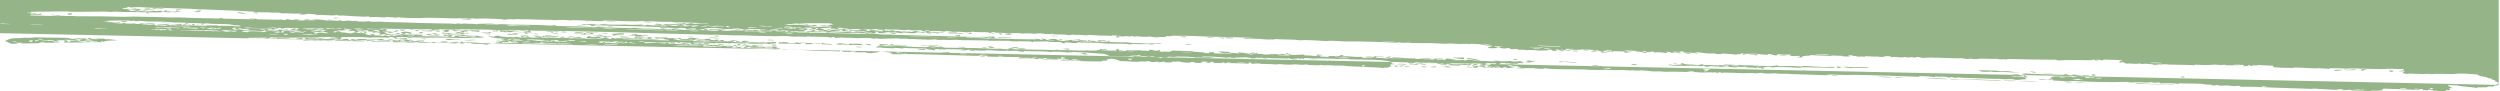 <?xml version="1.0" encoding="UTF-8"?>
<svg xmlns="http://www.w3.org/2000/svg" id="Layer_2" viewBox="0 0 1919.88 70.22">
  <defs>
    <style>.cls-1{fill:#95B488;fill-rule:evenodd;isolation:isolate;stroke-width:0px;}</style>
  </defs>
  <g id="Group_687">
    <g id="Group_686">
      <path id="Path_7431" class="cls-1" d="M1078.56,50.46c-.06.35-2.36.15-1.8.65l-2.57-.08c-.42-.27,3.39-.33.92-.5.3-.23,2.16-.08,3.44-.07M1089.83,49.58c-.23.18-1.71.07-1.76.3-1.77.14-1.19-.34-1.66-.4-1.36-.18-5.05.14-4.23-.48,2.56-.02,5.12.18,7.65.59M1078.52,50.82l4.27.13c-.07.53-5.1.57-4.27-.13M1126.72,49.68c-1.42.26-2.87.27-4.3.04-1.59-.02-.6.58-1.8.65l-8.55-.27c-2.7-.23,1.55-.18,2.59-.09-.21-.42-2.93-.42-2.45-.96-1.59-.02-.6.58-1.8.65-4.99-.01-5.57-.77-7.56-1.29-2.28.2-4.57.07-6.81-.39,3.9-.25,9.76.63,13.61.95-.53-.2-1.94-.24-1.64-.58,3.12.16,6.75.23,6.75.91,4.78.55,7.99-.33,12.04-.15-.22-.01.52.58,1.67.4.21-.49-2.85-.43-1.58-1.1,2.72.46,3.8-.05,6.01.01,1.69.22,3.39.33,5.1.34-.05.17-1.06.1-1.73.12-2.92.38-2.3,1.61-7.06,1.54,2.15-.14,1.72-.91,3.58-1.12-.83-.21-1.69-.3-2.54-.25-.67.31-1.3.7-1.87,1.17-1.83.03-1.59-.3-1.64-.58M1095.62,51.18c.53.62-3.07.53-4.32.22.17-.38,2.2-.31,4.32-.22M1114.43,51.76l-1.71-.05c-2.75.07-2.61-.36-4.23-.48-7.53-.36,1.27-.03,2.61-.27.97.29,3.53.32,3.33.81M1101.56,51.71c-1.14-.01-2.27-.11-3.4-.28,1.03-.29,4.55.02,3.53-.77,1.89.13.55.95-.14,1.05M1091.53,49.64c-2.35-.15.03-.55,1.75-.3-.68-.46-5.96-.13-6.8-.56,2-.31,3.02.17,6.01.01.21.42,2.93.42,2.46.96-1.61.12-2.79-.61-3.42-.11M1073.52,49.44c-.91-.78,7.08-.54,5.98.18-1.98-.24-3.99-.3-5.98-.18M532.72,31.13c.95-.57-2.63-.34-4.23-.46.72-.31,4.08-.42,4.27.11,1.59.02.59-.58,1.79-.66,2,.37,4.84.11,6.82.36.34.04-.33.46-.06.52.54.13,6.02.02,3.38.44-1.72.14-3.45-.09-5.07-.66-1.73-.09-3.46-.01-5.17.22,1.04.77,2.81.07,5.13.13,2.74.92,15.56.42,21.31,1.08-12.37-.09-28.36-.59-40.19-1.05,2.09-.46,9.92.43,12.01-.04M505.1,32.69c-1.15.74-4.68.11-6.91.35-1.14.14-2.29.1-3.42-.09-1.45-1.31,9.53-.26,10.32-.25M512.73,33.42c.61-.13,1.38-.45.07-.53-1.74-.14-2.08.28-.9.33-1.64.5-4.04-.31-6.84-.18l.04-.35c6.54.03,12.77-.4,18.04-.23,2.84.09,3.22.62,6.82.35,1,.25.3.28-.07.53.75.5,4.27.51,6.78.7.73.71-7.01-.38-5.17.22-1.72.51-2.48-.58-3.34-.79-.86.21-1.78.06-2.53-.42-.91-.1-2.59.03-3.42-.09-.4-.06-.05-.52-1.67-.4-.9.02-.4.19-.04.35,1.05.46,1.81.07,4.23.46.15.03-1.26.28-.9.33,1.47.19,4.99-.17,4.23.46-6.92-.22-10.41-.52-15.35-.75M514.5,32.94c1.62.12,1.49.54,4.23.46,1.08-.49-3.51-.84-4.23-.46M1084.78,48.71c-3.51-.09-3.33-.81-7.63-.76,2.26-.48,4.61-.41,6.84.21,1.76-.38,5.64-.61,7.72.06,1.96.46-2.23-.22-4.28-.13-1.76,0-1.77.42-2.65.62M487.88,33.3c-3.34.04-7.56-1.01-2.46-.94-3,.52,3,.35,2.46.94M494.86,32.25l-4.28-.11c-1.25-.57,5.65-.39,4.28.11M1070.85,50.4l2.56.08-.09.7-2.56-.08c1.46-.3-.05-.22.09-.7M539.17,34.64c-.65.45-3.93.27-4.38.77-5.94-.22-13.34-.19-17.93-.65,5.17-.32,11.28.36,16.27.25,2.64-.06,3.44-.41,6.04-.37M814.04,45.65c-2.76.85-7.52.37-13.74.14.77-.56,4.22.01,6.86.02,2.7,0,4.47-.27,6.88-.16M1136.01,50.84c-3.68-.09,1.34.79-2.65.62.53.2,1.94.24,1.64.58-1.42,0-2.85-.1-4.26-.31-1.44-.11-5.01.07-4.23-.48,1.42-.02,2.85.08,4.25.31,1.84.07.2-.59.06-.53.64-.33,3.85.1,2.65-.62,3.93.55,4.81-.23,7.7.24-.47.13-.93.25-.92.5-1.23-.13-4.44.07-4.25-.31M555.34,35.77c-1.7.36-3.45.31-5.13-.13-.83-.02-.69.2-.9.33-1.96-.41-4.07.06-6.01.02-.98-.02-3.86.1-3.38-.44,3.62.33,5.64-.35,7.76-.32,2.7.03,4,.54,7.65.55M159.06,21.96c-1.14-.74,7.82-1,6.86-.02-1.7-.04-1.03-.51-3.38-.43-2.04,0,.9.5,1.65.57,3.7.14,2.21-.92,6.09-.74-.65.59-3.77,1.16-6.98,1.07-2.08-.06-2.02-.4-4.24-.45M229.98,24.13c2.08-.03,5.45-.32,5.09.47-1.62-.11-1.49-.54-4.23-.45-.71.58,3.45.3,2.46.94-2.28-.14-8.19-.87-6.84-.16-1.3.44-4.68-.18-4.21-.62,1-.05,2.47.15,3.42.08.5-.03.73-.32.9-.33,1.03-.04,2.35.1,3.42.08M217.42,21.55c2.63-.34,8.83.14,12.85.12-1.17.27-2.33.53-1.85,1.19-2.9.11-1.27-.58-1.61-.92-2.27-.22-1.06.33-1.77.49-.47.1-2.02.15-1.71-.04-.43.25-.31.47.78.72.51.12,1.07-.13.87-.15.84.11,3.38.87,5.07.65-1.01.4-4.42.35-5.13-.12-4.57-.15-4.32.44-8.57-.02.14-.45,2.9-.28,5.17-.23l.06-.53c-3.35-.05-3.49.52-6.86.02-1.01,0-.76.3-.92.51-2.35.07-1.69-.39-3.38-.43-2.42-.08-1.74.55-5.17.23.1-.58,2.51-.61,5.21-.58,3.09-.3,2.66-.61,3.56-1.15,3.28-.18.08.79,3.36.6,1.08-.02.9-.33.04-.35M169.96,24.14c-1.24.26-1.64-.19-3.4-.25-1.62-.06-2.55.16-3.44.1-2.29-.16-3.64-.6-5.92-.66,2.34-.91,5.96.58,9.43.04,1.07.41,2.2.67,3.34.78M182,23.9c.37.35-3.99.47-4.3.08-2.28.36-4.59.48-6.9.37,4.37-.17,1.56-.72-1.62-.92,3.79-.85,7.22.48,11.99.1-.16.2.15.32.82.37M258.19,24.8l-2.57-.06c.53-.41.84-.88,3.52-.79.65.51-1.26.42-.96.86M257.61,22.5c-1.62-.11-1.49-.54-4.24-.45-.85.24-1.73.33-2.61.29.1-.25.2-.49-.79-.55,2.13-.15,7.45-.21,7.64.71M249.1,21.94c-1,.69-4.06-.15-7.72-.01,1.57.8-5.76-.25-8.6.15-.57-.78,4.49-.35,6.91-.37,3.5-.02,7.37-.2,9.4.23M250.69,22.86c-.04.17-1.06.11-1.73.13-.07.3.59.47,1.65.57.12.24-4.98.11-1.77.48-.46.63-3-.22-3.4-.25-1-.09-2.46.02-3.42-.08-.41-.05-.49-.33-.82-.37-1.27-.16-3.01.03-2.52-.41-1.52-.08-4.3.08-3.38-.43,2.18.29,5.21.28,7.66.53,1.51.16,2.91,1.15,5.09.47-1.48-.37-5.62-.27-5.02-1,4.29-.04,4.11.71,7.67.36M158.87,23.53c.51.17,1,.34-.05.35-3.59.07-11.84-.38-17.96-.41-3.1.05-3.06-.38.02-.18,6.05-.02,12.31-.14,17.98.24M245.3,25.01c-1.63.22-1.12.94-4.38.77,2.58-.19-2.14-.97,1.82-.84-.5-.37-4.32-.15-3.34-.78,3.19.59,7.25.17,11.93.64-2.28.41,1.36.17.77.72-3.92.12-3.3-.56-6.8-.52M243.38,26.72c2.76.49-6.09-.24-6.03.21-2.38-.33-3.66.12-5.97-.31,3.17-.05,7.59-.52,9.47-.31-2.9.29-.73.36,2.53.41M183.85,22.52c-.88-.05-1.76.05-2.6.29-2.18-.02-1.01-.49-3.36-.6,2.05-.52-.2-.93,3.55-.97.56.55-1.54.48-.98,1.03,2.2.14,4.92-.51,2.67-.82.18-.2.87-.08.86.02l1.71.04c.57.55-2.39.28-1.82.84,3.8-.08,4.56-.39,7.72,0-.12.51-2.03.61-3.52.8-2.8-.06-2.25-.47-4.21-.62M81.9,21.97c1.59.38-6.87-.05-9.43-.03,1.54-.76,5.81.12,9.43.03M115.65,19.2c-2.24-.42-4.52-.59-6.8-.51.38-.55,5.95-.43,6.01-.04.36-.4,3.44-.16,4.33-.43-2.63-.61-8.29-.08-9.43-.03.17,0-.12-.34.04-.35-1.19.04-2.37.26-3.5.63-.86.07-1.73-.07-2.52-.41-2.16.03-4.74.17-6.01.04-3.28.19-.07-.79-3.36-.6-1.2.04-.11.31.82.37-.69.38-4.81-.04-6.86.02,1.07-.23,3.3-.19,4.34-.43-.15-.15-.84-.19-.81-.37-1.93.03-2.77.32-4.34.43.85-.58-6.51-.59-8.49-.72,1.72-.21,3.45-.35,5.19-.41-.24-.24-2.12-.19-3.4-.25,2.74-.46,12.69-.44,18.04-.3,1.44.04,1.61.12,1.67.39.9-.06.66-.29,1.75-.31,1.8-.04,1.33.38,1.67.39,1.06.02,1.47-.28,2.6-.29,1.85-.03,4.39.45,6.8.5,3.82.09,7.29-.08,11.14.08,3.38.13,6.55.59,10.2.76.86.02,1.73-.02,2.58-.12,5.71.1,11.23.87,16.25.38.83.2,1.67.34,2.52.41-.72.37-5.29-.16-4.36.6,2.48-.2,5.04-.38,6.94-.72,3.99.7,11.43.35,17.06.75,1.14.12,2.26.32,3.37.61,2.12.3,5.19.18,5.92.66-.74.8-4.96.07-6.86.02-2.64-.07-5.75-.07-7.7-.18-.58-.03-1.16.02-1.73.14-.64-.04-2.28-.4-2.52-.41-1.03-.04-3.05.12-4.3.08-2.28-.2-4.58-.19-6.86.02-.17-.52,3.5-.57.1-.88-1.27.05.31.23-.06.53-1.9.16-4.74.09-5.21.58-6.68-.45-11.1-.35-16.19-.9-3.29.07-5.72.34-6.96.9-2.55-.23-5.11-.35-7.68-.35l.08-.7c-2.23-.1-3.69-.02-3.48.45M146.49,19.38c-.52-.25-1.09-.39-1.67-.39-.06.82,2.39.39,5.09.47-.75-.33-.19-.88-1.59-1.09-1.88.35,1.02.8-1.83,1.01M140.54,18.89c2.68.15,2.32-.42,4.34-.43,0,.18,1.47.25,1.71.04-3.21.11-1.28-.69-4.22-.62.84.67-2.18.45-1.84,1.01M134.6,18.4c.36.51,3.19.58,5.05.82.76-.48-1.15-.48-.75-.9-2.05-.12-1.89.28-4.3.08M97.95,16.52c-.66-.05-.98-.17-.82-.37-2.09.05-4.41.05-4.36.61,1.73.16,3.47.08,5.17-.24M123.55,17.62c2.74-.13,8.38.62,6.84.16-1.02-.18-8.8-.55-6.84-.16M120.85,18.79c.47,1.05,8.73.27,9.46-.31-4.9-.31-4.14.71-9.46.31M481.93,32.79c-2.9-.21-1.17.68-4.33.42.36-.52,3.57-.36,2.71-1.16,1.5.08,1.91.35,1.62.75M0,18.39c1.18-.72,4.25.11,7.72,0,2.04.37-5.65,0-7.72,0M157.37,21.74c-3.27.18-1.59-.52-4.24-.45,1.26-.52,4.19.34,5.15-.05,2.89.25-2.38,0-.91.51M151.57,20.03c-.42-.4,1.66-.21,1.77-.49,1.99.23,3.99.28,5.99.14-1.38.79-3.85.21-7.76.35M132.33,23.28l-3.42-.08c.47-.13.93-.26.92-.51l-1.71-.04c-1.08.02-.9.33-.04.35-1.11.51-3.25-.2-4.25-.27-.14.31,1,.39.78.72-2.01-.65-4.47-.55-8.51-.54.31-.41,4.06-.01,3.5-.63.49.03.98.1,1.46.2l.75.15.32.07c.23,0,.45-.06.66-.17.09-.04.17-.1.24-.16,1.86.03,3.69.25,7.7.18-.03.35,2.3.28,1.62.74M1151.34,51.85c.11.53-3.13.52-4.32.22.18-.38,2.2-.31,4.32-.22M138.5,21.83c-3.53-.08-6.16-.86-7.72,0-3.22.11-2.39-.49-5.09-.47-3.31-.21-4.5.54-6.86.02.82-.32,3.6-.38,6.9-.37,4.28.01,12.04-.02,12.77.82M140.23,21.7c.81-1.38,7.36.07,11.2-.45-1.07.76-.53.21,1.65.57-3.06.81-8.3-.67-12.85-.12M133.57,19.96c-1.54-.04-1.83.16-3.44.1-1.29-.72,3.7.02,3.48-.45,4.05.25,7.71.58,12.79.65,1.36.52-10.44-.23-12.83-.3M3.65,31.48c2.26-.7,3.18-1.72,7.1-2.13.61-.06,2.96.03,4.3-.08,2.57-.33,5.16-.39,7.74-.18,1.79-.06,2.8-.31,4.34-.43,12.28.42,20.08.07,28.22.63-.86.16-1.73.26-2.61.29.53.56,2.26.28,4.26.27.58.56,4.99,1.04,6.76.85-2.47-.67-5.01-1.08-7.57-1.22,3.39-.36,6.29.27,10.28.05-1.54.56,2.45.65-1.79.66,1.68.31,3.4.41,5.11.29-.11-.55-3.33-.55-2.43-1.28l4.27.09c-5.54.11.89,1.17,3.34.78.13-.27-1.86-.11-2.54-.23-1.99-.37,4.76.04,6.88-.2.54.19,1.95.22,1.65.56,2.63-.37,6.5.43,9.34.73-4.43.17-9.69.14-10.42,1.17-.92-.06-.54-.36-1.67-.39-2.57.06.78.39-.08.7-3.2-.21-4.11.12-6.86.02-.8-.55,1.94-.27,3.46-.28.87-.8-5.99-.53-6.84-.15-2.7.03-1.87-.58-5.09-.46-.9.15-1.77.31-2.63.47,0,.39,2.76.07,2.57.06,1.11.07,1.3.37,2.52.41,2.28-.1,4.57-.05,6.84.15-7.51.05-15.42.01-23.15.01,1.12-.71,1.06-1.21.2-1.75-2.6-.18-2.54.25-5.15.06-2.34.11,2.24.38.76.9l-4.28-.09c.26.81,2.65.73,5.92.66-2.16.64-8.81.23-12.9.42.47-.13.92-.27.92-.51-1.44.01-2.89.1-4.32.25.52.25,1.09.38,1.66.39-3.66.47-10.2.27-15.47.36.99-.23.97-.41-.79-.54-1.88-.17-3.6.57-1.79.66-.15.38-3.64,0-5.15.06-2.18-.58-2.42-1.51-4.91-2.04M64.59,30.89c-.15.56,6.34.91,6.82.33-2.38-.32-3.51-.02-6.82-.33M49.18,30.72c2.54.52,3.54.54,2.4,1.46,4.39.29,1.36-1.01,2.69-1,1.24.47,7.95.7,7.74-.18-2.67-.26-2.11.23-3.46.28-3.43-.27-6.39-1.16-9.37-.56M31.09,31.37c2,.23,4.01.21,6.01-.04,1.2-.05,5.48.32,4.32-.25-.17-.37-3.75-.13-4.23-.45-1.23.83-3.96.32-6.09.74M32.93,30.36c.31-.46-1.73-.49-3.36-.6-.92.57,1.12.6,3.36.6M26.79,31.63c1.18.11,2.37-.04,3.48-.45-1.13-.17-2.26-.25-3.4-.25-.03.23-.05.47-.08.7M24.16,32.09c.72-.11,2.44-1.16-.73-1.07-1.31-.03-2.02,1.26.73,1.07M12.11,32.53c-.9-.01-.7.21.84.19.29-.57-.92-.87-3.32-.95-.81.54,2.8.3,2.49.76M417.8,31.17c2.1.26,6.68.08,6.78.7-3.75.03-4.78-.42-8.53-.39.24-.19,1.72-.08,1.75-.31M420.28,31.93c2.85.45-4,.67-5.17.22.97-.35,4.17.39,5.17-.22M392.03,31.58c.43-.36,7.53-1.08,10.3-.09,1.61-.1,3.17-.21,5.17-.22.14.15-.36.16-.88.15-.18.15.31.17.83.2-2.68.72-11.2-1.06-11.18.25-2.43.08-2.18-.3-4.25-.28M427.17,31.76c4.14.25,4.45-.39,8.59-.13-.14.75-5.41.29-6.95.7-1.33-.18-5.01-.82-2.44-1.12-.02-.54-3.4.46-3.42-.08.2-.68,3.9-.41,6.03-.2.67.58-1.41.51-1.82.83M404.21,30.13c5.43.31,7.83.19,13.66.52-.8.77-4.21.93-8.68.84-1.29-.73,3.7.03,3.49-.44-2.57-.67-7.16.03-8.47-.92M221.19,26.03c.14.3-1.52.42-.06.53-1.34.5-3.82-.22-3.36-.6l3.43.08M441.79,31.43c-2.31.08-4.18-.41-8.55-.21.32-.41,4.07,0,3.5-.61,1.99.22,5.42.2,5.05.83M474.9,34.2c-.75.38-8.89.35-11.11-.28-.69-.67,1.55.02,2.57.07,2.43.11,6.42-.05,8.55.21M394.78,30.07c-5.43-.1-.72,1.11-6.11.9.55-.47,2.77-.55,2.71-1.16,3.52.09,7.55-.27,8.51.57-2.57-.2-7.26.36-5.11-.3M459.48,34.16c-2.07.35-7.68-.13-11.14-.1,3.71-.26,7.43-.23,11.14.1M450.26,32.35c-2.18-.37-2.59.01-5.11-.3.28-.35,3.2-.08,3.48-.44,1.14.14,1.55.41,1.62.74M472.56,32.39c-.31.45,1.11.6,3.36.61-2.07.74-6.82-.26-10.3.09-.83-.25-.73-.67-2.48-.77-2.57.05.77.4-.08.7-1.12-.18-2.26-.27-3.39-.26-.78-.35,2.63-.52.08-.7.33-.24,4.43-.49,5.15-.05,1.7.04,1.14-.45,3.46-.27.36.38-1.26.3-2.6.29-.27.28.77.32.8.55,3.19-.21,4.19-.93,8.67-.84-2.23.75,1.18.36,3.4.26.07.32-1.08.34-.93.67-2.63.06-2.48-.37-5.11-.3M439.78,34.2c-1.95-.42-5.3-.17-8.55-.22-1.52-.02-1.8-.22-3.4-.26-1.54-.04-1.82.15-3.44.09-6.61-.23-15.49-.48-23.94-.6.34-.97,5.74-.18,7.74-.16,2.48.03,4-.38,6.01-.03,1.08-.02.9-.33.04-.35.91-.42,3.77.24,3.36.61,7.35-.03,12.61.39,18,.1,1.59.24,3.9.34,4.19.81M213.48,26.22c2.2.51-5.15.51-6.88.19.44-.5,6.44.31,6.88-.19M203.7,21.58c1.69.24,3.39.4,5.09.47.41.71-5.77-.32-5.1-.29-.69-.03-4.16.07-6.86.02-2.27-.15-4.56-.21-6.84-.16-.17-.31-1.43-.43-3.38-.43,2.73-.44,6.14.31,10.24.41,2.6.07,4.62-.14,6.86-.02M211.01,25.09c-.57-.56,2.98-.15,1.82-.84.86-.07,1.73.07,2.52.41-1.53.12-1.17.69-4.34.43M215.35,24.66c2.43.08-.9-1.17,2.67-.82,1.06.46-2.59.67-.1.88-.3.4-2.36.36-2.57-.06M212.25,21.78c-2.61-.01-3.26-.64-5.11-.29-2.74-.24,7.09-.69,5.11.29M350.65,33.36c-3.55-.04-3.3-.31-5.98-.14.02-.99,5.11.32,4.38-.77,2.89-.11,1.27.58,1.6.92M256.56,31.44c-4.6.45-10.65-.33-15.39-.37-3.77-.03-6.11.51-8.59.15-.18-.5,3.3-.19,5.17-.23,1.6-.04,3.02-.24,4.32-.25.57,0,1.13.07,1.68.22.97.04,3.41-.33,4.26.28,2.85-.23,5.72-.16,8.55.21M199.28,22.54c1.43-.2,2.87-.28,4.32-.25.53.62-3.07.56-4.32.25M190.44,24.8c-1.67-.29-3.36-.5-5.06-.65,2.77-1.27,10.51-.41,16.33-.33,1.01,0,.75-.3.92-.51,2.32.71,4.62.08,7.72,0,2.69-.02,2.2.52,4.21.62-2.84.39-6.01-.36-9.43-.04-1.55.24-1.6.83-4.38.78-.21-.29.85-.28.92-.51-5.05.17-11.01-.82-11.22.62M205.4,29c-.92.74-4.19.64-7.76.35-1,.33-7.38.52-6.82-.34,4.92.08,11.54-.24,14.58-.01M1565.41,62.48c-4.12.19-10.8-.25-15.43-.18,5.14-.25,10.29-.19,15.43.18M535.45,22.76c-.57.56-3.26.17-5.15.04.56-.57,3.26-.17,5.15-.04M529.36,23.48l7.69.2c.2.47-8.2.42-7.69-.2M530.42,21.75c.66-.53,2.31-.17,4.3-.06-.14.44-3.24.33-4.3.06M582.35,25.04c.42-.38,4.22.04,6.01-.02-.86.65-3.45.04-6.01.02M528.9,20.13c-6.1.1-9.03-.33-13.68-.36,1.34-.63-3.82-.14-2.48-.77,2.79.29,5.45.19,7.67.38.17.01-.19.32-.04.35.71.16,3.39-.02,4.27.11,1.31-.12-.2-.27.94-.67,2.02.63,4.51.12,7.66.55.97,0,.49-.16.02-.17.9-.52,2.26.26,3.4.26.32.4-5.19.3-2.65.63-1.67.38-4.3-.39-2.48-.77-.82.17-3.16-.03-2.63.46M511.35,23.37c.68-.62,6.26-.08,9.45-.1-1.86.71-6.02-.24-9.45.1M596.33,22.95c-.2.43,1.24.58,2.48.77.61-.07,1.21-.23,1.78-.48,1.98.2,3.97.32,5.96.34-2.1.38-.44.54-2.67.81-3.33-.35.18-.2.09-.7-3,0-3,.73-7.76.32.38-.97-1.59-.53-5.07-.66.13-.75,3.25-.79,6.95-.7.28.3-.7.31-1.75.31M514.24,20.8c-.99.33-4.57-.33-7.7-.2.29-.55,5.6.04,7.7.2M523.09,18.57c-.1-.38,3.04,0,4.29-.06-.43.67-2.98.39-4.29.06M612.62,23.03c1.71-.35,3.46-.48,5.2-.39-.03.53-3.05.36-5.2.39M636.54,23.86c-.84-.15-1.69-.23-2.54-.24,1.71-.35,3.45-.48,5.19-.39-.29.35-2.35.28-2.65.63M507.94,23.28c-11.67-.38-14.82-.39-26.49-.87-2.66-.33,3.1-.08,5.15-.04,6.27.12,16.2.45,23.09.6.28.31-.71.31-1.76.31M671.66,24.29c3.7.04,3.25.53,2.46.95-2.6,0-1.7-.62-2.46-.95M710.4,23.23c2.24.01,3.67.16,3.35.62-2.24-.01-3.67-.16-3.35-.62M677.03,22.5c5.7-.11,11.41.1,17.08.64,2.68.16,2-.49,5.17-.21-.18.14-.88.15-.9.33,3.15.16,6.31.13,9.45-.09-1.2.84,2.05.9,4.15,1.17-2.16.77-7.79-.21-9.36-.61-.64.65-4.59,1.21-6.97.86-.31-.49,3.2-.08,3.48-.43-.77-.56-2.89,0-3.44.08-.82-.19-4.07.11-5.13-.14-.1-.02.13-.35.04-.35-1.1-.04-1.99.23-3.46.26-.57.01-1.14-.06-1.69-.22-1.16-.05-2.25.35-4.28-.12-.36-.08-1.35-.14-1.69-.22-1.03-.25,1.94-.86-2.46-.95M680.39,23.12c3.86-.04,6.68,1.12,6.88-.16-2.59-.02-6.62-.38-6.88.16M608.88,25.57c-.52.59-4.15.16-6.01.01.42-.38,4.22.04,6.01-.01M610.7,24.74c-1.79.35-7.11-.13-10.28-.1,1.79-.35,7.11.13,10.28.1M726.88,28.78c1.69-.54,3.47-.01,6.86.02,2.24.38-5.02-.01-6.86-.02M697.81,27.98c3.07-.23,7.41.03,12,.15,3.87.1,17.67.55,10.24.45-5.65-.07-16.02-.5-22.23-.6M978.37,41.99c2.21.85-6.59-.19-9.45.07,2.26-.46,4.6-.45,6.86.03.86.13,1.74.09,2.59-.1M991.12,42.9c-3.11-.21-6.19-.43-10.24-.48,2.28-.35,9.91-.28,10.24.48M996.93,44.48c2.12.09.18.6-.09.7-1.42-.09-2.83-.25-4.22-.48.73-.44,3.97.51,4.31-.22M474.63,22.05c-4.28.18-8.56.07-12.83-.32,4.1-.34,10.12.26,12.83.32M712.78,24.87c.56-1.52,7.66-1.32,12.93-.52,1.2-.03.11-.31-.81-.37,2.5-.48,5.56.41,7.66.57,1.05.03.4-.21.02-.18,3.13-.15,6.27,0,9.38.44,1.31-.23,4.88.08,4.36-.58,3.32.61,7.2.44,11.95.51,2.04.28,1.85.94,5.02,1.02,2.11-.3-4.7-.5-1.58-1.1,1.72-.01,2.67.11,2.53.42,5.81.07,13.52.59,17.98.33,1.87.02,2.7.22,2.5.6,1.31-.6,6.15-.47,10.3-.06.95-.43,4.7-.2,6.91-.34.35.39-1.26.3-2.61.28,2.15.58,5.39-.09,7.67.39.97,0,.49-.16.02-.18.96-.64,1.36.17,2.54.25l4.28.12c1.4.07,2.89.03,4.28.12.55.04,1.1.12,1.64.23l.62.13.25.06c.97.02,2.19-.39,3.49-.43.85.04,1.7.12,2.54.25.71.01.86-.17,1.73-.13,3.34.16,5.49.57,7.67.39-.7-.17-1.42-.26-2.14-.26,3.84-.14,7.89.37,11.54.53,1.34.06,2.78-.11,4.3-.05,1.13.15,2.26.24,3.4.27,1.19,0,.2-.26.9-.33,1.56-.15,4.36.28,5.98.17-.24.3-1.52.36-3.47.25,3.39.36-1.23.61.73,1.08.57-.07,1.15-.11,1.73-.13,2.57-.04-.77-.4.08-.7.7-.27,1.85.12,3.42.1.32,0,2.45-.28,2.61-.28.4,0,3.83.66,3.44-.08,1.91-.04,1.17.37,2.52.42,1.45.11,1.63-.09,1.75-.3,3.4.52,6.84.63,10.26.3,2.24.35,4.5.59,6.77.72.35-.29-.63-.35-1.67-.4,1.5-.23,3.1.15,6.01,0,1.59.02.6-.58,1.8-.65,2.66.34,3.74-.32,5.19-.38.8-.03,2.82.16,4.27.12,6.12-.15,17.96.46,27.37.8,1.85.07,4.85-.33,5.96.35,1.88.15,1.26-.3,2.6-.27,9.85.4,17.03.32,23.9,1.05-3.15.39-6.75-.44-10.28-.13-1.25.59,3,.45,5.09.5.85.03,1.7.12,2.54.25,2.06,0,2.99-.34,4.33-.22,4.5.53,10.16.79,12.85.21,7.56.46,13.78.11,18.76.92,4.99-.5,14.38.28,20.53.62,1.99-.68,8.54.09,14.55.26,4.58.13,8.99-.08,12.87.03l15.39.46c4.62.12,9.43.72,12.85.21,2.19.63,4.08.14,6.84.21,1.41.03,1.43.21,2.55.25,4.72.19,10.65.02,16.29.16,3.04.07,5.77.39,8.53.44,1.77.03,3.36-.2,5.17-.19,1.94.01,3.94.33,5.96.36,2.88.05,5.81-.3,8.57.09.83.02.69-.19.9-.32,2.26.23,4.54.36,6.82.39,3.03.8,6.16,1.19,9.29,1.17,1.66.58-3.6.73-2.79,1.67.95.51,4.46.14,5.98.19,1.31-.11-.2-.27.94-.67,3.22-.03,1.78.73,4.19.84,3.17.29,2.49-.36,5.17-.19-.15.31,1,.4.77.73,2.95.23,3.32-.16,6.01.01.2.29-.85.28-.92.5,3.16-.02,5.91-.14,7.67.41,1.03.03.43-.2.02-.18,3.42-.12,6.84.05,10.24.5,1.63-.08.66-.51,2.59-.1,1.75.02,3.51-.16,5.22-.54,1.14.21,1.03.62,2.47.78.86-.1,1.72-.13,2.59-.1.07-.41-1.41-.56-.72-1.08,2.19.06,1.03.16.81.38,2.38.26,2.28-.22,4.3-.04,2.12.19,4.15,1.58,5.94.54-.83-.25-1.72-.28-2.56-.08-1.39-.22-.83-.77-1.57-1.11,2.29-.09,4.57-.07,6.86.04-.4.38-4.68-.18-4.34.39,3.14.52,9.69.32,11.18-.17,2.77.28,8.17.11,7.61.95,3.17.29,2.49-.36,5.17-.19,1.54.19-.54.17-1.73.12.3.57,5.39.89,2.38,1.48,1.98.31,3.99.38,5.98.19-1.39-.28-2.81-.44-4.23-.49,1.41-.22-1.22-1.05,2.7-.97,4,.15-.96.22-.09.7,2.89.06,3.79-.47,5.13.16,2.58-.03-.77-.4.09-.7,1.58.36,5.63.31,8.53.45,1.62.32-1.59.69,1.6.93.88.12,1.77.02,2.61-.27-.16-.26-2.54-.14-2.52-.43-.8-.62,2.69-.19,4.32-.21-.69-.69-3.42-.24-5.96-.37,1.54-.87,5.84-.03,10.31-.02-.33.22-1.54.23-1.78.47,5.61-.15,5.41.69,7.58,1.12.57-.07,1.15-.1,1.73-.12-1.22-.6-3.57-1-4.07-1.71,1.86.2,3.37.46,3.3.99,1.46.21,2.95.08,4.34-.39,1.13.15,1.55.42,1.62.76,2.74-.01,1.07-.37,5.15-.01,1.32.12,3.42.21,3.38.46,3.17-.03-.3-.54,1.82-.82l-2.57-.08c.91-.31,6.23.08,5.06.69,3.82-.02,5.1.4,8.53.45-2-.42-9.06-.66-6.71-1.27,2.42.05,1.92.59,4.2.66.57-.07,1.15-.11,1.73-.12.15-.31-1-.4-.76-.73-1.15-.06-2.3-.04-3.44.07-1.48-.5,5.31-.17,6.84.22.07.32-1.09.34-.94.67,3.33-.2,9.07.02,10.21.68,1.69-.27-.65-.62-1.6-.93,4.77-.35,8.74,1.26,14.49.82,2.65-.05.96.64,4.23.49,2.72.24,1.83-.4,3.49-.41,4.07.5,6.7.25,9.33.84.85-.23,1.73-.32,2.61-.27,1.18-.13,1.19-.55,2.65-.61-.92-.25-.69-.38.9-.32.16.53-2.53.99.69,1.25,2.21.03-1.13-.34.09-.7,3.3.22,5.37-.18,7.74-.09,3.19.11,5.34.78,9.33.84,2.04.14-.37-.81,2.64-.44,2.67.02.39.23.81.38.52.18,2.75.16,2.5.61,3.48-.09,1.14-.56,2.7-.97,3.12.34,6.27.44,9.41.31,1.8.42-.18.56-.97.84,1.38.42,5.27.16,8.57.11-.81.59.48.8-2.7.97.23.25,2.12.22,3.4.29,1.89.04.46-.73.99-1.02,2.6.1,2.13-.56,5.2-.36,1,0,.76-.3.92-.5,5.54.43,10.7.35,15.36.68.83.02.69-.19.9-.32,3.58.2,6.23.09,8.55.28.16.01-.18.32-.04.35.71.17,3.39,0,4.27.14.93-.01.62-.33,1.76-.3,1.13-.53-2.75-.22-1.62-.76,3.9-.37,1.98,1.1,6.79.58.2.29-.84.27-.92.5,2.62.32,4.81-.36,5.98.2,1,0,.76-.3.93-.5,4.27.34,8.56.42,12.84.25-.23.25-2.56-.03-2.61.26,1.01.61,9.46-.39,3.49-.41.42-.38,4.22.07,6.01.03-.41.35.53.48.76.73.97,0,.5-.16.02-.17,2.12-.55,8.22.86,9.45-.03,2.7,0,1.87.6,5.08.53.45-.36-1.18-.38-2.52-.44.89-.35,4.93.19,5.96.38,1.48,0-1.03-.65,2.63-.44,1.84-.02,1.6.31,1.64.58,2.83.22,5.4-.24,8.62-.23.5,0,1.01.2,1.69.23.58.02,1.16-.02,1.73-.12,2.1.08,5.82.28,9.4.32,1.58.02,4.38.14,5.99.2,2.21.08,4.22-.33,5.98.2,1.12.24,2.26.33,3.4.29.17-.04.34-.1.5-.16.21-.08.4-.16.4-.16.31,0,5.9,1.01,6.86.06,3.38.07,5.29.06,10.28.18.99.02,3.7-.04,3.44-.06,1.13.07,1.29.39,2.52.44,2.72.1,2.41-.5,4.27.15.9-.14,1.78-.29,2.63-.44,12.65.33,24.94.58,36,.54.58.1,1.13.3,1.64.59,8.28-.59,16.68-.2,24.93-.18,2.24.13.77-.66,3.49-.41-.48.54.97.75,2.45.97.71-.52-2.3-.42-1.59-.93,2.12.05,4.15.11,4.23.5,1.16-.08,1.64-.32,1.8-.64,5.93.07,7.96.29,14.53.51-2.42.72-2.3.84-2.82,1.84,1.81.15,1.66-.19,1.78-.47,2.36.18,2.3.76,3.28,1.17,4.22-.2,7.9.6,10.31.01,1.91-.03,1.17.38,2.52.44.94-.01.63-.33,1.76-.29,2.98-.04,3.25.38,5.96.39.46.38,1.23.71,4.2.67,2.03-.51-6.97-.45-1.64-.59,1.41-.03,3.13.12,3.42.12,2.11-.02,2.61-.24,3.47-.23,1.5.02,1.8.25,3.4.3,6.65.21,14.96.16,18.83.49,1.01,0,.76-.29.93-.49,5.14.47,10.31.48,15.45.03,1.76-.02,2.77.28,4.25.33.88,0,1.75-.09,2.61-.25,1.04.02,1.14.36,1.67.41.42.04,3.99-.02,4.3-.02,1.57.02,2.67-.15,5.15.01-.23-.25-2.12-.22-3.4-.3-2.03-.4,5.65.08,7.72.1-2.04.37,2.44.64-.97.84.72.51,1.65-.41,4.3-.02,1.23-.36-2.12-.74.09-.7,3.38.09-.31.26,1.64.59,1.58.13,1.1-.39,1.78-.46.7-.08,4.52.38,3.47-.23,4.73.08,8.05.39,11.94.61-.5.53,1.77.75-.14,1.05,5.12.46,10.25.64,15.39.56.74-.03.76-.15.9-.32,7.11.02,14.93,1,18.83.51,3.67.28,9.26.8,9.45-.01,2.3.27,4.44,0,6.86.07,1.65.05,3.77.34,5.1.36.95.01,2.02-.24,2.61-.25,3.43-.09,7.62.18,11.13.24,2.95.05,8.28.35,12.85.3,2.95-.03,5.04-.3,7.77-.24,3.14.07,6.23.33,9.43.17-.69.51.79.67.71,1.08-3.19-.25-1.95.6-4.37.54.73.51,2.71-.15,5.13.19-2.2.47-3.01,1.45.59,1.96.47.07,1.93-.25,2.61-.25,1.82,0,5.93.32,9.4.35,3.11.02,4.69-.37,7.72.11,1.98-.54,10.79-.04,16.33-.1,1.73-.02,2.57-.31,4.34-.37,4.94-.15,9.94.48,14.51.71-.55.66,2.08.8,2.4,1.32,4.7.43,4.96,1.59,9.16,2.1-1.8.58-.03.7,2.44.97-3.26.74,2.07,1.3,2.3,2.02-.87-.01-1.73.01-2.59.08.23.25,2.12.22,3.39.3-2.11.36-.44.54-2.68.78-.35.29.62.36,1.66.41-1.14.07-.69.45-1.8.64-.25.04-1.53-.11-1.71-.06-.91.24.34.82-.97.84-.58.01-.95-.28-1.69-.24-1.22,0-2.42.25-3.54.75-2.95-.25-3.32.14-6.01-.05-1,0-.76.29-.92.49-4.06-.82-12.19-.98-15.19-1.97l-6.84-.25c-.45,1.04,2.48,1.53,3.11,2.4-5.69-.07.42,1.1-1.92,1.51l-3.42-.13c-.08.41,1.4.57.71,1.08-4.66-.3-5.41-.29-9.38-.52-1.02-.54-2.16-.83-3.32-.83-2.98-.06,0,.48-1.78.46l-3.42-.13.09-.7c-3.39.07-5.87-.75-6.86-.08.04.28,5.14-.15,4.2.68l-26.49-.98c-1.13.02-1.39.26-2.61.25-.07.41,1.4.57.71,1.08-4.14.03-3.76.48-8.59.03-.93.49,1.86.38,3.37.47,2.69.25-1.55.17-2.59.09-5.89-.41-16.02-.12-17.88-1.19-2.27.45-4.6.54-6.91.27.23-.25,2.56.03,2.61-.26-.14-.15-.83-.21-.81-.38-2.05.03-4.01.09-4.36.54-5.98-.05-10.57-.84-15.39-.55,4.44-.37-3.54-.54-4.27-.16-5.36-.18-11.61-.52-16.24-.58-12.51-.17-28.49-1.51-37.65-1.01-1.5-.18-.08-.32.07-.52-.57.06-1.15-.02-1.68-.24-2.44-.07-2.09.25-4.32.2-1.51-.04-3.56-.5-5.08-.53-1.81-.05-2.3.34-4.32.2-1.87-.04-2.7-.24-2.49-.62-1.87.14-2.15.67-6.05.31.24-.18,1.71-.06,1.76-.29-.98-.34-3.59-.12-5.96-.39-.29-.03-1.53-.4-1.66-.41-6.21-.39-13.19-.16-17.12-.44-.61.06-1.21.22-1.78.47-3.24-.75-9.3-.48-13.68-.48l.07-.52c-1.92.07-4.65-.06-5.2.34-2.6-.26,1.04-.43.95-.67-2.02-.04-4.04.06-6.05.32-4-.34-8.01-.36-12.01-.07-1.25-.14-2.12-.34-3.37-.47-13.43.36-26.85.12-40.26-.71-2.08.09-4.18.17-6.05.32-3.39-.24-6.06-.6-10.21-.71l.09-.7c-3.1.18-8.42.76-11.16-.04,1.07-.44,4.46.16,5.98.21,2.12-.08,2.02-.71,5.22-.52-1.09-.32-2.23-.48-3.37-.47,2.79-.19,1.42-1.04,2.75-1.31,3.17-.65,7.61,0,12.06-.28,1.62.13,3.67.19,3.35.65,1.28-.05,2.19-.18,3.47-.23-.16-.32-1.42-.45-3.37-.47,2.03-.33,8.07.14,10.26.36-1.02.52-.46.45.74.91,2.14.03,2.94-.56,5.15,0-.11-.21.23-.3.9-.32-.14-.55-7.07.03-5.91-.74,3.72.13,7.7.21,10.23.54,3.22-.03.14-.61,1.82-.82-2.64-.12-4.89.25-6.84-.24.16-.32.64-.56,1.8-.64-.79-.36-1.64-.57-2.5-.61-3.13.21,1.45.54.74.91-1.81-.15-1.66.19-1.78.47-2.63.03-3.09-.29-5.1-.36.3-.23,2.16-.07,3.44-.05-1.21-.83-4.58-.06-6.03.14-1.99-.08-3.97-.38-5.89-.91-1.76.05-.36.88-3.51.58-.88-.12-1.72-.45-2.45-.97-1.18.13-1.19.55-2.66.61-8.05-.16-18.75-.74-29.06-1.01-1.96-.12-1.02.47-2.63.44,1.1.32,2.23.48,3.37.47-2.41.49.83,1.13,1.5,1.63l-1.71-.06-1.71-.06c1.29-.49.84-.99-2.43-1.14-.71.52,2.92.31,1.59.93-2.83-.49-5.72-.53-8.57-.12,1.46.41,3.26.07,5.12.18,3.31.18,5.02.69,7.61.96-1.23.19-3.2.82-.14,1.05-2.82.15-5.57.32-7.81.61-2.35.05-1.67-.41-3.37-.47-2.33-.24-4.37,0-6.86-.06-1.4-.03-1.44-.24-2.54-.26-2.91-.07-5.16.08-7.71-.09-5.16-.33-15.79-.54-21.37-.73-1.57-.05-4.18-.62-5.15,0-2.35.05-1.68-.41-3.37-.47-1.44-.11-1.63.08-1.76.29-2.77.06-1.1-.62-3.35-.64-3.11-.24-4.81.27-6.84-.23-1,0-.76.29-.92.5-3.67-.49-7.36-.73-11.06-.73-.61.06-1.21.22-1.78.47-9.44-.36-32.81-1.23-48.74-1.47-2.43-.04-4.27.15-6.88.12-5.58-.05-10.89-.54-15.41-.34,4.37.29,2.99.58-1.78.47,2.77.06-17.54-.67-24.79-.82-1.41-.03-1.43-.23-2.54-.26-1.54-.05-3.83.08-6.01-.02-1.85-.09-3.3-.29-4.25-.32-2.01-.05-3.49.4-7.74.09-.85-.08-1.69-.23-2.52-.43-1.31-.02-2.85.37-4.34.38-.46,0-1.52-.24-2.54-.26-2.21-.05-4.48.19-6.88.12-2.2-.06-11.41-.51-14.53-.48-.95,0-.89.43-2.6.27-.2-.29.84-.27.92-.5-1.53-.07-1.83.15-3.44.06-.17.2.15.32.81.38-.43.47-2.69-.08-1.66-.4-1.71.15-3.44.15-5.15.01-.66-.03-4.73.2-6.03.16-1.64-.05-3.22-.3-5.1-.34-5.13-.11-11.71-.14-16.26-.35-2.19-.1-4.74.19-6.88.13-1.38-.04-1.46-.18-2.54-.26-2.54-.18-4.96.05-6.86-.04-1.67-.08-3.1-.41-4.23-.49-1.58-.12-3.99-.32-5.1-.34-.76-.01-2.28.27-2.6.27-1.41-.02-1.43-.21-2.54-.26-1.52-.07-1.84.12-3.44.07-1.8-.06-3.42-.31-5.1-.34-2.48-.04-9.15.45-13.7-.26-.76.31-7.06.28-12.03.14-1.22-.04-2.96-.29-4.25-.31-9.17-.18-18.68,0-26.55-.49-1.67-.11-3.1-.63-5.1-.34.83.21,1.69.3,2.54.25-1.89.25-9.85.08-9.36-.64-.64.43-2.12.13-5.17.19-2.57.27-5.16.31-7.74.11-.35-.39,1.26-.3,2.61-.27-.5-.18-1.91-.71.92-.5-.5-.54-1.85.11-3.42-.11.69-.14.97-.37.94-.67-2.4-.22-2.25.18-4.3.04,1.05-.67-2.52-.95-4.2-.66,1.01.63,4.66.81,4.95,1.56-1.32.22-3.64.2-4.36.57-1.21-.25-1.21-.71-2.45-.96-2.48-.04-2.16.77.77.73-3.13.52-5.48-.55-5.87-1.06-1.63.33-5.08.21-4.43,1.1-.86-.13-1.74-.09-2.59.1-1.71-.4-5.61-.42-5.87-1.06,2.24.02,4.28.07,3.35.63l4.27.13c.79-.65-4.1-.34-3.31-.98,1.42-.14,2.86-.04,4.25.31-.18-.6-3.73-.63-4.14-1.18-2.63-.11-3.92.5-6.01-.01.16-.81,6.31-1.11,5.35-1.59,2.03-.28,4.59.29,7.71.06-1.47.3.05.22-.09.7,4.02.19,1.78-1.14,6.12-.87,2.19.06,1.03.16.81.38,1.88.16,1.26-.3,2.6-.27,3.92-.09,3.3.59,6.8.56,2.86-.17-1.72-.48-.74-.9.48.32,4.06.11,4.23.48,2.04.01-.89-.51-1.65-.58,2.15-.23,6.06.36,8.6-.08-1.54-.65-3.04.21-5.15.02-.32-.42-3.71-.59-1.6-.93-3.87-.34-3.42.38-6.88.14-2.97-.14-.63-.45-4.25-.31-1.7.07-2.67.23-4.32.22-1.95-.33-3.93-.57-5.92-.71-2.93.1,2.37.13.79.55-3.33.47-10.65-.64-12.01-.02-1.95-.41-3.95-.59-5.94-.54,1.58-.89,4.72.53,6.86.04-2.87-.77-6.87-1.35-10.04-2.07-3.12.48,2.13,1,4.14,1.18-.41.62-6.63-.16-5.26.89-.86.07-1.73-.08-2.52-.43-1.55.41-5.72.18-9.45.06.28-.36,3.79.08,3.49-.42-1.82-.26-3.88-.48-5.92-.71-2.19-.05-1.77.53-1.84,1-2.03-.17-6.23.03-6.82-.39-.14-.83,3.72.34,5.17-.19-2.32-.87-4.97.04-7.67-.41-.15.31,1,.4.76.73l-7.69-.24c-2.6-.47,6.12.29,5.19-.37-2.01-.47-6.2.05-9.42-.12,4.53.72-4.76.13-7.74.11-2.42-.37,4.39,0,6.01.01-1.16-.79-6.59-.38-8.55-.27-2.2-.54-8.48-1.01-11.09-.51,1.14.44,5.94.24,8.53.43.1.38-3.04-.01-4.3.05-3.1-.08-6.73-.3-7.74.12-4.81-.65-8.36-.45-14.49-.79-.93.02-.63.33-1.76.3-2.26-.01-2.78-.33-2.47-.78-5.81.39-9.32-.64-14.53-.44-1.67-.41.42-.33.94-.67-.85-.04-1.7-.13-2.54-.25-1.09,0-1.18.49-.06.53-2.42.62-6.11.12-9.47.24-.1.25-.2.49.79.55-2.03.28-4.59-.29-7.72-.06,1.89-.32.44-.95-1.58-1.1.63-.51,1.81.22,3.42.1.21-.38-.63-.58-2.5-.6-3.76.04.34.93-1.87,1.17-3.11-.39-6.23-.6-9.36-.63l.07-.53c-4.27-.13-5.57.46-10.33.22,1.27-.42-1.34-.45-1.65-.58-.56-.23.64-.72-1.62-.75-2.86.34,3.04.61,1.55,1.28-3.4,0-2.36-.74-5.92-.71-1.2.03-.11.31.81.38-1.89.41-3.67-.28-5.96-.36-2.08-.07-4.73.18-6.89.15-1.99-.18-3.99-.24-5.98-.18-.21-.29.84-.28.92-.5-2.59-.13-3.4.46-5.15.02-.21-.41,2.49-.12,2.63-.45-3.17-.28-2.49.36-5.17.2.47.49,3.52.54,3.29,1.15-.63-.11-2.95.03-3.42-.1-.25-.07,1.33-.22.9-.33-2.77-.65-5.6-1.03-8.44-1.12-2.36.09,2.55.47-.09.7-2.38-.16-4.41-.39-6.79-.55l.07-.53c-1.14-.12-2.28-.15-3.42-.1-3-.21-3.1-.71-5.15.03,1.76.22,5.53.77.77.72,1.41.44,6.52.25,9.38.45.26.61-3.89.22-6.03.18-2.71-.05-5.79-.19-7.69-.22l.11-.88c-3.57-.12-4.7.21-3.53.78l-5.13-.15c.33-.22,1.54-.23,1.77-.48-3.92-.01-5.28-.46-9.39-.45.18-.14.88-.15.9-.33-6.59-.4-10.22-.27-16.23-.65-.77.6-3.39.75-7.78.47.18.7,4.85-.06,6.79.55-1.51.36-6.53-.12-9.42-.1-.28-.31.71-.31,1.76-.3-3-.26.21-.65-1.6-.93-3.96-.27,1.12.49-1.78.47-3.88.1-1.81-.83-5.92-.7-1.65-.03,1.25.69-.96.85-1.99-.5-7.33.13-5.09-.5-4,.18-8.01.13-12-.17-1.34.8,3.53.54,5.92.7-.79.66-3.72,0-6.01,0-1.72.15-3.44.22-5.17.2-.79-.61,1.26-.54,3.49-.43-.08-.39-2.11-.44-4.23-.47.5-.43,1.21-.58-.74-.9-1.15.05.93.79-1.82.83-.98.42,3.6.72.75.9-2.19-.06-1.03-.16-.81-.38-4.44.05-5.57-.1-10.26-.3,0-.89,4.3.38,4.34-.4-1.75-.54-2.47-.19-5.09-.5-1.89-.06-.14.58-.07.53-.85.59-3.05-.22-2.65.63-3.18-.2-5.46.29-7.7-.22-2,.52-9.77-.04-16.29-.11-3.65-.04-4,.14-6.82-.37-.93.02-.62.33-1.75.3-10.98-.47-17.44-.04-26.5-.74-.94.02-.62.33-1.76.3-2.07.01-1.82-.37-4.25-.3-.83-.67,1.87-.52,2.67-.8,2.5.62,5.09.81,7.65.57-.43-.53-3.12-.15-5.09-.49-.47-.08-.43-.5-.79-.55-1.47-.21-3.36-.16-5.11-.32-1.13.54,2.75.21,1.62.75-1.33.21-6.56.41-2.67.8-.45.23-7.76.21-6.82-.37-4.33.51-10.77-.13-17.97-.33-7.85-.22-17.65-.27-23.98-.32-2.34.06-1.68-.4-3.38-.45-1.43.05-2.85,0-4.27-.12-1.39.04-1.37.57-4.32.23-1.55-.63,1.49-.3,2.63-.46.55-.08,1.19-.45,1.77-.48,1.11-.07,4.74.64,4.3-.06-.25-.31-1.23.09-2.56-.07-.36-.04-.51-.89-3.35-.62-.39.41,3.9,0,2.5.59-4.05.1-9.08-.65-12.78-.7-.01.63,5.57.29,6.77.71,1.09.74-1.92.51-1.84,1-8.57.08-15.63-.5-22.19-.95-5.42.39-10.87.36-16.29-.09-.72.64.86.88,3.31.97-.33.4-3.75.07-4.34.41,0,.66,2.42.08,3.42.09,2.83.05,5.85.36,9.38.43.93-.02.62-.33,1.75-.3,1.99,0,3.98.18,5.94.51,1.95-.05-1-.3.92-.51,5.83.51,12.34.06,17.94.66-2.4.54,4.72.58,5.01,1.19,2.26.12-.68-1,2.65-.63-.83-.21-1.69-.29-2.54-.25-2.7-.22,1.55-.19,2.59-.1,1.95.38,3.93.61,5.92.69.93-.51-1.86-.37-3.38-.45.18-.59,2.53-.07,4.3-.05,3.56.03,8.98-.06,13.7.21.35.38-1.26.3-2.6.28,1.47.88,4.83.09,6.03-.18,6.88.24,7.43,1.05,13.59,1.09.77-.65-4.02-.34-5.94-.52,6.62-.67,15.06.47,20.54.4.59-.06,1.18-.16,1.76-.3,1.29.02-.18.35-.05.35,1.69.05,3.64-.25,5.17-.21,3.31.09,4.08.7,6.78.72,1,0,.76-.3.91-.5,7.98.43,15.17-.07,20.5.75,1.05.03.4-.21.02-.18,4.27-.2,8.56-.02,12.8.54,1.82-.11,3.83-.16,5.19-.38,6.85.27,16.24.91,23.84,1.56,1.08.84,3.52,1.17,3.2,1.85,7.39,0,10.78.31,17.95.52.61-.07,1.21-.23,1.77-.48,1.42-.03,2.85.07,4.26.3,2.04,0-.89-.51-1.65-.58-3.88-.33-4.84.59-7.72-.05,2.57-.34,5.17-.44,7.76-.3-.52-.25-1.09-.39-1.66-.4.55-.3,1.32-.01,1.71.05.62.1,2.21.26,1.62.75,1.11.06,2.3.03,3.42.1.55.04,1.1.12,1.65.24l.62.13.26.06c1.56.04,1.7-.51,4.32-.23.16.66,4.72.56,5,1.2,2.63-.14-1.17-.7.96-.85,2.67,0,4.11.34,2.5.6,2.16-.48,6.27.63,6.05-.35-.6-.64-4.08.41-4.28-.12-.83-.62,3.73-.17,5.17-.2.74-.02,2.22-.27,2.61-.28,4.52-.03,11.5.16,13.64.75,2.31-.19,6.06.3,9.4.27,1.74-.04,3.47-.16,5.19-.38-3.72-.6-6.78.04-10.26-.3,1.61-.57,5.15-.36,7.76-.3,2.7.06,6.13.53,10.24.47.68.58-2.26.3-2.65.63,2.64-.09,4.25-.42,6.93-.5,1.78.58,3.67.24,7.65.57.33-.46-4.81.03-3.35-.62,2.59.02,6.62.39,6.88-.15,2.08.33,5.04.51,5.87,1.05,1.27-.12,3.33-.04,2.65-.62,2.27-.14,3.61.65,3.44-.07,3.14.09,3.2.71,5.02,1.03,2.34-.09-2.24-.4-.75-.9,5.91.76,10.85.22,16.22.66.85-.23,1.73-.33,2.61-.27-2.35.68,1.92.37,2.45.95,1.05-.3,7.02-.34,5.24-.72.91-.55,1.67.25,2.54.25,2.42-.1-1.18-.51.94-.67,8.28.37,15.64.38,22.25.5,1.39.02,1.46.23,2.54.25,2.22.03,4.05-.3,6.88-.14,1.14,0,2.28.15,3.38.45,3.07,0,6.98.11,10.28.13,9.42.07,16.68.4,21.22,1.87-.39.69-.14,1.28,2.39,1.48-.24.3-1.52.35-3.46.25,1.82.41-2.16,1.28,2.39,1.48-2.97.03-2.84.81-4.43,1.1-.69.12-3.44-.22-2.6.27-8.65-.71-18.54-.83-27.29-1.35-1.41-.08-2.64-.4-4.23-.48-2.2-.1-4.43.1-6.86-.03-1.48-.08-1.82-.24-3.4-.28-3-.08-4.76.43-6.84-.21-.93.01-.62.33-1.75.3-2.31-.14-4.64-.04-6.84-.21-.54-.05-1.08-.13-1.62-.24l-.9-.19c-.93-.03-1.61.24-2.6.27-2.04.06-4.21-.34-5.96-.35-1.61-.01-2.01.22-3.46.25-2.85.03-5.7-.11-8.53-.43-1.45-.11-1.62.08-1.75.3-5.07-.45-12.07-.42-19.66-.59-1.62-.31,1.59-.69-1.6-.93-2.63.14,1.16.7-.97.85-6.67-.25-8.91-.38-15.39-.45.83-.29,1.72-.38,2.6-.28-1.05-.31-2.17-.34-3.24-.1-.41.07-.78.24-1.1.51-4,.04,1.23-.42-1.64-.58-1.81-.14-1.66.2-1.78.47l-5.99-.17c-1.38-.39.11-.22.09-.7l-2.56-.07c-1.8.06,3.07.83-1.79.65-3.5-.05.17-.24-.77-.72-2.34-.05-1.69-.34-3.42-.1-1.89-.03-.46.73-.99,1.03l-5.98-.17c.68-.14.97-.37.94-.67-1.11.21-4.5-.12-3.5.6-4.78.02-7.18-.37-8.46-.95-1.61-.11-4.04.76-4.28-.12-2.37.09,1.9.77-2.63.45.52.25,1.09.39,1.67.4-.47.03-7.84.33-5.94-.53-2.6-.08-2.13.57-5.19.38l.06-.53c-.57.28-2.62.21-3.48.43-1.44,0-2.86-.28-4.19-.83-.23.79-6.42.25-7.76.3.83.19,1.69.27,2.54.25-4.73.41-10.55-.47-16.25-.47-1.82-.91-3.77-1.5-5.79-1.75-2.62-.21-1.7.43-4.32.22,2.45.72-2.79.7.73,1.08-1.1.34-6.07-.25-4.38.75-10,.18-23.32-.73-32.51-.74.59-.64,5.17-.16,8.6-.11,3.14.05,6.49.23,8.57.06-1.61-.29-4.3-.4-5.04-.84-3.43-.22-2.19.68-5.22.56l.04-.35c-2.85,0-5.69-.25-8.48-.77-.93.02-.62.33-1.75.3l-5.98-.17c-2.04-.3-.49-.37-1.65-.58-3.38-.12.24.28-1.78.48-2.25-.06-5.33-.32-4.34.41-5.15-.51-12.91-.38-17.07-.66,2.92-.33,9.39.2,13.7.21,1.03-.23,2.52-.36,2.67-.8-2.22-.11-3.68-.04-3.48.43-3.21-.45-5.68-.02-10.26-.29,1.05-.2.37-.27.06-.53-7.36-.01-14.43-.13-23.98-.32-2.07-.29,1.6-.48-.77-.72-3.68-.1,1.12.95-4.36.58-1.73-.47,1.32-.89,3.55-.96-.53-.66-5.61-.42-4.34.41-1.64-.12-3.1.03-1.73.13-16.72-.35-41.09-1.4-57.3-1.41-.97,0-.5.16-.02.18-1.97.07-5.51-.1-9.42-.08-.46-.58,3.1-.16.94-.67-1.4-.24-2.83-.34-4.26-.29-2.2-.26,3.08.06,4.32-.23-3.24-.3-5.88-.7-9.33-.96-.98.79-4.13,1.06-7.03,1.39-2.07-.16-4.38-.27-4.19-.82-3.99.48-8.88-.23-17.12-.29-.65-.17-.87-.42-.77-.72-1.81-.13-1.66.21-1.77.48-3.9-.28-8.47-.24-13.68-.37-7.6-.2-14.98-.83-21.31-1.11-3.07-.14-6.16.19-7.67-.38-1.13.03-1.38.27-2.61.28-1.42-.06-2.83-.27-4.21-.64-6.64.51-15.61-.41-26.53-.52-2.04-.47,1.32-.29.96-.85-4.1-.07-3.38,1-8.66.65.8-.29,2.44-.38,1.84-1.01-3.08-.2-3.4.64-6.01.02.59-.34,4-.01,4.34-.41-1.97-.45-4.49.49-8.59.13-.2-.47,1.25-.54,3.49-.44-1.55-.64-3.04.22-5.15.04-.18-.37-3.76-.15-4.24-.46-2.33.24-5.5,1-7.8.67.9-.21.91-.62,1.81-.83,1.54.02,1.78.26,3.4.26.56-.82-4.79-.6-6.8-.53-.16-.52,2-.49,1.83-1.01-1.34.16-2.16.45-3.5.61-2.98,0-2.93-.52-4.18-.81,4.07.04,13.65-.37,17.08.62,1.94-.05-1-.3.92-.51,3.63.17,8.83.06,11.09.47.84.02.69-.2.9-.33,5.02.08,8.33.76,11.99.14,2.29.58,11.12.46,14.55.21,1.18.48,4.84.53,7.63.73.21-.67-3.42-.66-5.02-1.01,1.18-.67,1.76.1,4.27.11,1.85.08.46-.61.96-.85-3.18-.24-6.39-.03-9.51.63-10.75-.44-16.96-.34-24.77-.82,2.12-.16,1.77-.9,4.4-.94-.31-.4-4.53-.12-5.09-.48-.33.34.11.55,1.65.57-.25.54-4.29.19-6.88.17-.04-.28.49-.66-.77-.72-3.09-.25-.5.84-4.34.41,1.56-.54,1.57-.39-.75-.9-1.47.08-.59.39.81.37-.22.25-2.56,0-2.6.28-2.02-.34-3.98-.58-2.44-1.12-3.49-.16-3.52.49-7.74.15-3.38-.04-2.53-.82-5.91-.86-2.43.18-5.08.31-3.54.96-4.76-.14-7.11.11-6.95.7-2.43.08-2.19-.3-4.25-.29-.36-.39,1.26-.3,2.6-.28,0-.51-1.88-.7-3.32-.97-1.99.24-4.01.19-5.99-.16-.99-.6,2.78-.06,1.79-.66.04-.41-2.33,0-1.75.31-2.82-.07-4.29.18-7.72-.03-.33.4.05.67.75.9,2-.15,4.01-.15,6.01-.02-.64.86,4.52.7,4.11,1.52-9.78-.4-27.03-.49-35.89-1.11.19-.8,2.01-.13,3.44-.08,7.2.21,18.24.41,25.65.67-2.3-.4-6.71-.43-7.59-1.08-2.91-.21-1.17.68-4.34.41-1.9.05-1.18-.37-2.52-.42-.88-.24-1.81-.14-2.61.28-.4.01-1.09-.19-1.68-.22-.58-.02-1.16.03-1.73.13-3.82-.12-6.8-.57-11.11-.29-1.46.03-1.6-.18-1.67-.39-2.57.05.77.4-.08.7-2.15-.02-2.03-.45-3.36-.61-1.85-.08-.46.61-.96.86-6.76-.05-13.06.03-18.86-.12-.57-.07-1.13-.2-1.67-.39-.93-.06-3.72.06-5.15.05-1.73-.02-4.3-.26-5.15.05-.67-.17-2.32-.16-2.52-.41-4.31.41-14.03-.45-20.56-.17-.68-.58,2.26-.31,2.65-.64,2.84.24,5.7.32,8.55.22,1.66-.03.76-.66,3.48-.44-2.61-.66-5.11.22-7.74.16-.83-.43-5.72-.14-5.05-.83-1.52.23.79.78-1.83,1.01-2.43.08-2.19-.3-4.26-.28-.92.51,1.87.36,3.38.44-1.27.4-5.86.33-8.61.31-2.41-.02-4.89-.06-6.83-.17-.56-.04-1.11-.12-1.66-.23l-.62-.13-.26-.06c-1.02-.02-1.21.29-1.75.31-1.92.06-3.32-.48-5.15.05-1.46.03-1.59-.18-1.67-.39-2.5-.11-2.67.33-5.17.22.25-.3,1.52-.36,3.46-.27-.54-.36-2.56-.47-3.34-.79-1.99,0-4.01.01-3.5.61-.57-.15-5.04-.58-4.29.07.77.46,3.31-.16,5.98.15-1.43.2-2.88.28-4.32.24.47.55,4.56.46,5.03,1,2.28-.2,4.58-.02,6.8.52-.43.39-3.6-.76-4.3.07.55.21,1.15.23,1.71.04,2.72.48-4.09,1.05,2.44,1.12-.49.81-6.81-.56-7.76.33,3.16.25,5.04.72,9.34.76,2.53-.08-1.06-.47.11-.88,2.14.2,2.09.78,3.3,1.14,2,0,3.57-.25,5.13.13-3.24.82-8.92-.05-14.6.16.4-.27,2.7-.08,1.79-.66-3.29-.24-1.48.73-5.19.4-.16.2.15.32.82.37-2.88.28-6.4.41-7.01,1.23-2.74.08-2.61-.34-4.23-.46-3.79-.23-5.16.1-8.57-.04-.11-.39.76-.54,2.63-.46-2.47-.92-9.09-.15-9.28-1.28-3.61.14.03,1.01,1.57,1.27.1.38-3.04,0-4.3.07,2.61-.48-1.22-.79-1.57-1.27-4.26.2-6.09.97-12.1.76-2.31.07-1.6-.4-2.5-.59-.57.07-1.15.11-1.73.14-1.77.16,2.43.52-.94.68-1.83.04-1.6-.29-1.65-.57-2.86.28-5.74.39-8.61.32-2.23-.12-2.32-.62-5.95-.5.83.21,1.69.29,2.55.24-2.59.47-12-.37-17.14-.06-1.74-.21-.62-.92-3.32-.96-1.28.05.31.23-.06.53-4.92-.13-9.87-.28-13.7-.16-.05-.51-.97-.86-4.19-.8.53.19,1.94.23,1.64.57-1.69.17-1.29-.36-1.67-.39-1.81-.16-3.97.41-5.98-.14,2.92-.55,5.71,0,10.3-.1,2.02,0,1.66-.57,4.34-.42-2.7.6,6.21.3,7.63.71.89-.15,1.77-.3,2.62-.46,2.15.19,2.1.77,3.3,1.14,2.63-.44,2.94.49,6.82.34,1.31-1.01-5.16-.84-2.38-1.64,2.19.36,4.26.73,4.1,1.51,3.67.24,3.97-.38,1.79-.66.59-.29,1.98-.06,1.69.22,1.99,0,3.98.17,5.94.5,1.65.11,1.35-.77-.79-.54,1.2-.51,3.76.42,5.14-.05.28-.28-.77-.32-.79-.55-1.45.2-5.43-.2-5.19.4-3.43.09-2.52-.59-5.95-.5-.42-.4,1.66-.21,1.77-.48-.24-.4-1.55.14-1.73.14-1.09-.03-1.34-.41-2.52-.41-1.4,0-2.3.33-4.31.25-1.17.03-.76.42-.94.68-3.48-.02-3.88-.58-5.91-.84-2.67-.15-2.46.38-3.5.62-1.41-.29-2.8-.68-4.15-1.16-1.74.67-6.93.53-11.21.61.88-.61-3.34-.33-5.09-.47-2.66.03-1.8.9-6.07.55.86-.16,1.73-.26,2.6-.29-.17-.41-3.74-.19-4.27-.1.66.17.97.39,1.65.57,2.31.58,4.03.28,2.48.76l7.7.19c-1.57.57-5.35-.06-9.43-.05-3.03,0-8.36-.07-13.68-.33.68-.52-.8-.66-.73-1.07-4.45-.34-6.48-.07-10.24-.42.42-.38,1.59-.59,3.5-.62-2.39-.61-3.84.53-6.07.56-3.04.02-2.03-.67-5.07-.65-1.62-.02.12.75,2.5.59-1.83.83-3-.34-5.09-.47-3.48.13-1.13.58-2.69.99-3.37-.16,1.12-.73-2.46-.93-.53.41-4.37.06-3.52.8-2.58-.37-7.35.03-5.09-.47-2.33.06-6.76-.38-7.72,0-1.5-.16-.09-.32.06-.53-2.74-.22-1.27.54-2.64.64-1.33-.69-2.36.25-6.84-.16.87-.34,1.76-.61,2.67-.82,16.12.58,22.62-.08,36.85.16,1.21-.03.11-.31-.81-.37,3.02-.05,6.22-.24,8.59-.15.71.03,1.46.38,2.52.41.58.03,1.16-.02,1.73-.13,1.34.12-1.19.47,3.38.43-1.57,1.06-5.96.12-8.62.32,5.05.84,10.15,1.31,15.27,1.42-.47.13-.92.26-.92.51,3.47-.08,2.04-.8,1.02-1.38-3.73-.28-2.88.53-6.05.38.55-.79,3.93-1.52-1.5-1.79,6.92.12,16.66-.41,24.82.42,2.67-.45,8.75-.11,13.72-.02,1.66-.03.75-.66,3.48-.44,1.99.51,1.93.86,2.42,1.29,4.11-.06,3.25.03,8.57.03.41-.36-.53-.48-.77-.72-1.39.34-4.8.19-6.07.56-5.06-1.24,3.62-1.44,7.84-1.04-.31.08-.61.19-.89.33.42.02,5.08.11,4.31-.25,4.94.19,15.51.27,23.12.21,5.25-.05,10.85.38,15.39.37,2.2,0,4.99-.34,7.76-.34,3.39,0,6.67.16,8.61-.31-.43-.61-4.89-.52-5.01-1.18-3.83.24-10.11-.03-11.05-.8-.94.62-3.62.83-6.97.89-.76.48,1.15.48.76.9-5.24.08-2.64-1.04-1.55-1.44-.79-.13-4.32-.08-6.82-.34-1.65-.02,1.25.69-.95.86.31.33,4.14-.5,5.98.14-.88.21-2.36.29-2.65.64-6.23-.38-13.57-.23-23.08-.56-2.69-.41,5.31.18,4.34-.42-.05-.45-2.83-.42-5.09-.47-2.24-.11-.75.66-3.48.44,2.11-.47-1.05-.7-2.5-.59-1.97.15-.08.79-1.73.13-1.92-.6-3.95-.77-5.94-.49.82.37,3.75.37,3.32.96-2.7.02-2.2-.53-4.21-.63-.57.07-1.15.11-1.73.13-.65.46,1.73.38,2.5.59.77.41-2.5.11-2.58.11-1.97.08-2.04.26-3.46.27-3.79.02-8.96-.3-13.68-.33,2.2-.43,3.3-.06,6.86-.01-.04-.45-2.82-.42-5.09-.47,0-.52-1.88-.7-3.32-.96-2.81.24,2.17.51.73,1.07-4.98.02-3.32-1.13-5.82-1.55-2.56-.07-5.11-.25-7.66-.54-1.58-.01-.59.58-1.79.66-4.4.04-3.48-.87-8.49-.73.58-.79-3.13-.82-2.38-1.64,2.59.34,5.21.22,7.76-.34-.24-.24-2.12-.2-3.4-.26.68-.14.96-.37.93-.68,1.87.01,2.7.21,2.5.59,1.22.12,2.17-.63,2.59-.11,1.2.34.74.42-1.75.31,1.56.35.77.94-.98,1.03,1.14.54,2.98-.24,5.15-.05.23.42,1.27.69.71,1.25,2.59.07.93-.86,3.52-.79.31-.46-3.3-.22-2.48-.76,1.23.13,4.44-.1,4.26.28,1.7-.39,3.45-.53,5.19-.4-1.53.54-1.18,1.06,3.32.96,2.23.46-2.32.41-.11.88,1.41-.34,2.88-.43,4.32-.25-.35.29.63.35,1.67.39-.59.39-1.82,1.01-.16,1.4,1.53-.12,1.17-.68,4.33-.42,1.03.72-2.85.29-1.83,1.01,3.35.31,2.27-.42,3.5-.62,1.64.11-.02.8,3.36.61.52-.18.33-.65,2.67-.82-.68-.43-2.16.43-5.15.05,1.38-.44-1.88-.38-2.5-.59-.34-.12.25-.39.06-.53-.27-.2-2.14-.22-1.65-.57,1.43-.15,2.87-.17,4.3-.07-.33.22-1.54.24-1.77.48,1.44.13,2.9.05,4.32-.25-.29-.86-4.32-.78-7.63-.71-.8-.55,1.94-.26,3.46-.27-1.54-.49-2.37-.88.14-1.23-.19-.2-1.69-.16-1.67-.39-2.14,0-2.93.59-5.15.05.73-.77,7.78-.25,12.89-.22,2.88.02,5.15-.19,7.71.01-1.14.18-2.29.21-3.44.09,2.66.44,2.94-.08,5.15-.05.85.04,1.7.18,2.52.41,1.5,0,2.69-.39,4.34-.42,1.38-.03,1.9.23,3.4.26,2.83.06,6.55-.29,8.55.21-.76.87-4.18,1.14-8.66.67.2.59,3.82.59,6.78.69,2.5-.09,1-.24.94-.68,1.7.1,2.68.03,2.6-.29,1.52,0,4.26.28,3.46-.27-.05-.34-3.22.2-4.25-.28,4.07-.36,8.83.22,13.7.16,1.09-.02,2.17-.27,3.46-.27,3.76,0,8.98.08,12.85.14,6.45.08,13.61.17,17.96.45.14,0-.17.32-.04.35.83.19,2.36-.27,3.44-.09-1.92,1.11,1.84-.28,5.98.15,1.01,0,.76-.3.92-.51,3.5.13,8.26.04,9.37.59,2.68.15,2-.49,5.17-.22.59.62-.57.82-3.5.61-.14.54,2.52.59,5.07.65.68-.52-.8-.66-.73-1.07,40.82.28,81.9,1.7,121.47,2.75,6.68.18,12.12.23,18.81.49,1.38.05,1.51-.15,2.59-.11,2.92.12,8.5.39,13.66.53,2.86.08,5.54-.11,8.58.05,4.06.22,16.26.62,23.08.6,3.98-.01,9.07-.42,14.53.39,3.71-.21,7.43-.11,11.12.3-.54-.19-1.95-.23-1.65-.57,6.34.43,11.15.2,18.82.51-.33.22-1.54.23-1.77.48,3.47.29,2.26-.54,4.36-.59,2,.1.4.78-.11.88,2.42-.02,3.68-.33,6.05-.36,2.56.22,5.13.29,7.7.21,1.54.03,2.88.28,4.25.29,3.43-.19,6.86-.21,10.3-.07.85.1,1.69.24,2.52.42,1.48.08,2.3-.54,4.27.12,2.91-.03,9.85-.35,13.77-.33,1.14.04,2.27.12,3.4.27,1.54.05,1.82-.15,3.44-.08.85.06,1.7.2,2.53.42.43.03,1.59-.14,2.58-.11,3.69.14,9.41.57,12.81.52,1.5-.02,2.51-.24,4.32-.23.83.21,1.67.35,2.52.42,2.57-.17,5.15-.16,7.72.04,1.82.06,4.08-.21,6.03-.18,1.53.02,1.78.25,3.4.27l19.71.2c1.39.02,1.46.23,2.54.25,5.82.09,10.97-.12,14.58.06.85.06,1.7.21,2.52.42,4.62.02,8.54-.12,13.72.03.54.19,1.95.24,1.65.58,1.01,0,.76-.3.92-.5,5.54.25,9.62-.53,13.68.38,3.05-.05,3.11.07,6.86.02.94.24,2.4.39,1.6.93,3.82.1,1.14-.37,2.65-.63,3.94-.05,4.08.55,7.65.57,1.59.02.6-.58,1.79-.65,4.25.43,10.22.14,16.25.46,1.8.1,3.89.45,5.94.52,5.26.2,14.82-.24,17.93.7.61-.07,1.21-.23,1.78-.48,5.62.61,9.04-.19,15.39.45,1.45-.72,3.37-.25,6.9-.33.32-.18-1.34-.55-1.65-.58-.91-.06-1.57.28-2.6.28-1.3-.01-1.6-.27-2.54-.25-1.25.03-2.33.27-3.46.25-1.88-.03-3.1-.25-5.1-.33-2.03-.08-4.85.05-8.55-.25-.85-.1-1.69-.25-2.52-.42-.93-.05-3.77.11-6.01,0-2.83-.13-3.27-.06-6.84-.2-3.01-.12-7.24-.28-11.97-.35-.21-.29.85-.28.92-.5-2.6-.07-5.64-.06-5.07-.67-1,0-.76.3-.92.51-.19.38,3.02.16,4.25.3-2.61.57-8.53.21-12.85-.19-2.11-.29-2.76.62-3.44.08-1.73-.41.41-.33,1.78-.48.87-.09-.22-.39,1.75-.3.7.03.82.22,1.69.22-.85.16-1.73.19-2.59.1,2.69.55,5.65.03,8.53.42,1.4-.93-6.67-.22-5-1.2-4.77.13-6.31.92-12.06.36-1.21.72,4.04.33,3.31.97-3.13.04-6.26-.17-9.36-.61,1.48-.21,6.36-.08,3.53-.78-1.66.02-.76.66-3.48.43.85-.98-5.59-.8-6.83-.37,1.66.41,3.38.58,5.09.5-.89.66-4.33.03-6.86-.02,2.05-.63-1.49-.74-3.29-1.15-1.03.65,2.95.71.73,1.08-2.3-.17-2.04-.79-5.04-.84-2.46.02,1.34.3,1.66.4-8.37.15-20.59-.26-31.68-.54-1.01-.03-4.64-.59-6.01,0-4.75-.41-14.13-.64-17.94-.68,1.38-.56,5.83-.16,9.45-.08,5.19.1,10.02.35,13.7.21-.21-.63-2.3-.5-.73-1.08-3.13.07-4.51-.44-5.98-.17,1.08.12,1.74.24,4.23.47-2.06.84-5.16-.26-8.55-.24-.39.41,3.9.01,2.5.6l-33.72-1.01c-12.01-.34-24.19-.65-34.69-.88-1.42-.03-2.84-.27-4.25-.29-1.93-.03-3.38.12-5.15.04-2.88-.13-6.26-1.01-8.53-.41-.27-.41-3.39-.33-4.2-.64-1.08.01-.91.33-.04.35-15.12.51-31.65-1.08-43.68-.66-1.23-.11.11-.15.05-.35-2.99.13-6.17.22-10.3.07.13-.45,3.37-.16,3.5-.61-2.69-.09-6.53.47-8.57-.06.12-.77,3.59.29,4.34-.41,2.71-.01,2.98.4,5.96.34.57-.07,1.15-.11,1.73-.13.29-.39-.13-.66-1.62-.75,2.75-.13,3.33-.89,3.57-1.13-1.32-.71-5.03-.12-6.8-.54-.4-.56,2.75-.08,3.44-.08.9,0,.5-.32.9-.33,2.5-.05,5.69.11,9.42.08,1.42.36,1.16,1.34-1.02,1.38-.68.37,3.06.81,3.38.44,2.64.36-1.83.51-1.82.83,1.86.08,2.74-.07,2.63-.46,2.7-.01,1.87.59,5.09.49-1.54.66-5.5-.36-6.91.34-2.92-.07-6.38-.94-9.39-.43-1.22.71,6.8.2,3.33.79,3.57-.34,5.94.13,8.62-.29,1.63.12,3.67.16,3.35.62,3.63-.41,10.8.1,17.1.46,3.42-.35,6.87-.38,10.3-.07,2.58-.24,5.17-.35,7.76-.32.07.32-1.1.34-.94.67,2.14.08,2.12-.34,3.49-.43,2.9.03,6.91.32,8.57.06-1.1-.31-2.23-.46-3.38-.44,1.66-.27,5.5-.01,6.91-.34,3.86.13,4.91.75,8.46.93,1.28-.04-.31-.23.07-.53,3.63.05,4.55.58,8.5.58.85-.23,1.73-.33,2.61-.28.35-.29-.63-.35-1.67-.4,2.28-.2,4.57-.08,6.82.36,1.95-.05-1-.3.92-.5,2.79.2,1.06,1.19,5.88,1.04-.54-.19-1.95-.24-1.65-.57,2.87.4,3.2-.34,5.15-.03-.24-.04-.97.44-.06.53.8.07,2.35-.33.9-.33-.32-.5,4.65.27,4.32-.23-1.01-.51-7.95,0-6.76-.89-1.17.02-.77.42-.94.67l-4.27-.12M623.13,21.41c.09.56.48,1.06,3.3,1.15l.13-1.05-3.43-.09ZM623.71,23.71l2.57.07c-.79-.55-.75-1.24-5.01-1.19-1.55.78,3.99.34,2.44,1.12M688.7,25.79c-2.5-.14-.61-1.04-5.05-.84-1.04.53,1.29.46,1.63.75-.65.27,4,.39,3.42.09M281.43,24.13c-1.96.2-5.53.02-5.23.75,2.73.22,1.82-.41,3.48-.45-.17.43-.25.84,1.61.92.05-.41.1-.82.14-1.23M321.58,25.45l2.57.06c-.55-.55.95-.62.98-1.03-3.14-.14-2.66.58-3.55.97M320.05,23.83c1.89-.48,1-.81,4.42-1.12-3.02-.04-8.31.66-4.42,1.12M304.55,24.34c.08-.53,3.74-.92-.73-1.07.83.67-1.86.52-2.67.81,1.62,0,1.86.24,3.4.26M305.29,25.41c-.23.24-1.44.26-1.77.48,1.13.17,2.26.25,3.4.25.28-.39-.13-.66-1.63-.74M309.79,23.58c.3-.23,1.26-.3.94-.68-1.14.01-2.28-.08-3.4-.26-.23.5-.22.95,2.46.94M325.77,26.25c-2.61-.52-5.44.06-9.41-.23-.18-.25-1.37-.33-1.65-.57.04-.23,1.52-.12,1.75-.31-2.09-.2-1.83-.82-5.05-.83-1.17.04-2.34.19-3.48.44.2.88,1.76,1.52,5.81,1.72.62-.34-1.11-.26-1.67-.39-.88-.21-2.49-.82-.75-.9,2.09.2,3.66.5,3.3,1.14,3.72.14,7.44.11,11.16-.08M327.09,29.62c-1.73-.16-3.47-.09-5.17.23,3.12-.24,2.52.09,5.11.3l.06-.53ZM344.8,32.16c-.7-.17-6.62-.64-6.01.03.6.36,6.29.41,6.01-.03M353.57,30.44c-4.32,0-7.32-.9-11.09-.44-1.01.92,3.73.83,5.08.47,3.38,0,4.4.47,6.01-.03M365.55,30.74c-2.79-.64-6.61.4-9.41-.23,1.4.97,6.75.43,9.41.23M368.74,32.75c-3.89-.1-8.23-1.03-11.12-.28,4.42-.14,8.37.69,11.12.28M337.15,24.25c.06-.11.16-.2.88-.16.31-.46-1.12-.6-3.36-.61-.3.45.23.76,2.48.76M337.64,27.42c.6-.67-4.67-.32-6.8-.52,1.48-.54-.12-.67-3.34-.78-.91,1.12,7.49,1.36,10.14,1.3M337.79,26.2c-2.76.08-2.65-.34-3.36-.61-1.16-.07-2.33.02-3.46.27,3.36.15,3.7.39,1.63.74,2.19.08,6.36-.29,5.2-.4M338.96,23.59c2.4.26,1.42,1.12,5.88,1.02.96-.36-1.53-.39-1.63-.74-.02-.08,2.05-.15,1.77-.48-.13-.17-.28-.44-3.38-.43.76,1-1.37.32-2.64.64M358.49,25.11c.79,1.09-7.07-.45-4.38.77-1.73-.13-3.46-.05-5.17.23-3.08-.5-6.18-.87-9.31-1.1l-.08.7c3.82.02,6.01.21,4.19.8,4.55.05,7.73-.23,12.03-.24-.91-.8,8.12-.4,2.71-1.16M368.19,22.9c-3.44.03-5.91.29-8.64.49-3.96-.4-7.94-.61-11.93-.64-.32.4.06.67.75.9,1.55-.18,4.98.08,6.03-.21-2.15-.35-3.02.13-4.25-.28,2.28-.25,4.58-.07,6.8.52-4.52.17-1.41.67-4.4.95-1.62,0-1.86-.24-3.4-.25-.2.49,2.52.47,2.46.94-.34.08-4.18.16-1.75.31,2.86-.11,2.79-.91,6.95-.71-2.19-.84,1.34-.8,2.67-.82-1.62-.06.61-.67,1.79-.66-.43.88,5.95.56,6.72,1.22l.1-.88c-2.27-.06-5.05-.03-5.09-.48,2.32,0,6.3.41,5.19-.4M372.09,26.16c2.44-.08,2.19.3,4.26.28,1.6-.75-4.45-.74-4.26-.28M377.43,24.54c-3.67-.17-1.15.45-2.63.46-2.27-.06-5.02-.22-5.17.22,3.25.24,5.49-.15,6.84.17-.65-.51,1.26-.42.96-.85M382.67,23.79c-1.5.01-4.21-.6-5.13-.13.66.05.98.17.81.37,2.11.08,4.14.14,4.31-.24M388.61,24.29c2.79-.15.59.58,3.38.44,1.35-.04.8-.53,3.46-.27,1.12-.54-2.75-.2-1.63-.74,2.54.02,4.14.8,5.13.13-2.51-.02-2.58-.46-5.09-.48-3.16.38-6.33.59-9.51.64-.16.2.09.5-.92.51-4.22.13,2.31.24,2.59-.11,1.14,0,2.49.78,3.4.26-.92-.07-2.02-.34-.81-.37M398.73,25.78c-1.69-.24-3.4-.34-5.11-.3-1.12.54,2.75.2,1.63.74-2.63.06-3.1-.25-5.11-.3-1.46.31.05.22-.08.7,2.56-.11,6.83.17,7.76-.33-3.99-.12.65-.31.92-.51M402.28,24.82c.72.4,1.52,1.66,4.15,1.16-1.5-.08-1.91-.35-1.63-.74,1.52,0,4.26.28,3.46-.26-2.28-.01-4.55-.13-6.82-.35-1.12-.05-6.19-.18-3.44.09l4.28.11M399.44,27.03c1.09.17,8.18.67,5.97.33-.13-.34-4.92-.72-5.97-.33M406.2,27.91c-2.74-.29-.72.55-3.46.26-1.35-.05-.62-.46-2.53-.41-.03.23-.05.47-.08.7,3.24-.05,4.06.32,6.82.35.48-.54-2.9-.54-.76-.9M413.24,26.32c1.07-.54-7.29-.83-5.09-.48,3.41-.14,1.68.62,5.09.48M416.48,27.99c-2.24-.37-4.51-.6-6.78-.7-.5.61,4.92,1.07,6.78.7M425.95,27.7c-2.12-.16-6.73-.86-7.7-.19,2.1.16,7.41.74,7.7.19M429.57,26.03c-2.15.02-3.88-.9-5.08-.48,1.06.32,4.02,1.18,5.08.48M429.76,24.45c-2.03-.39-6.86-.28-10.24-.43-.91.67,4.77.19,4.19.81-1.19-.01-.95.42.81.37.5-.24-.89-.93.96-.85,1.38.45,2.87.48,4.27.11M461.38,25.42c2.01.05,2.49.37,5.11.3,1.27-.53-5.06-.57-5.11-.3M431.9,28.2c.67-.02,1.69.04,1.73-.13-3.37-.25-2.72.44-3.53.79l3.42.08c.68-.46-1.66-.4-1.62-.74M434.85,24.93c.2-.44-1.25-.58-2.48-.77-.3.23-1.26.3-.94.68l3.42.08M446.43,28.56c-4.45-.33-5.48.15-8.59.14.06-.47,2.43-.39,3.5-.61-2.04-.29-4.12-.1-6.07.55,4.49.35,7.37.04,10.2.78-.65-.51,1.26-.42.96-.85M444.17,25.87c8.66.04-3.39-.58-3.44.09,1.6.04,1.93-.1,3.44-.09M455.27,26.32l.11-.88c.1-.24,6.16.05,3.46-.27-2.85-.01-5.69-.14-8.53-.39-1.46.83,4.39.37,3.29,1.14-1.61-.08-1.91.15-3.44.09.6-.91-7.9-1.77-9.35-.76,3.44.12,6.58.28,7.67.37,1.54.9-2.9.4-2.68.99,3.98.1,4.8-.55,9.46-.29M467.8,29.1c-2.35.07-1.68-.39-3.38-.44-1.92.2,1.02.46-.92.51-.31-.31-1.11,0-2.57-.07-.44-.57,1.67-.5.1-.88-1.28,0-3.14-.14-3.44.09.48.01.95.17-.02.18-4.39.14-3.59-.63-5.91-.85.2.71-1.64.93-1.07,1.73,2.56-.06,5.13.06,7.68.37.12-.21.3-.41,1.75-.31,2.65.05,2.38.61,5.95.5.4-.33,2.48-.25,1.81-.83M467.07,28.03c-3.2-.51-1.5-.67-4.25-.28,1-.63-2.06-.55-1.59-1.1-1.74-.2-3.3.5-1.77.48.56-.19,1.16-.17,1.71.04l-.04.35c-1.79.06-5.59-.36-6.01.02,1.98.27,3.99.32,5.98.15,2.21.72,5.06.46,8.49.74.65-.45-1.46-.25-2.52-.41M476.64,26.86c-1.42-.04-2.84-.19-4.23-.46l5.99.15c.74-.19,1.18-.44.96-.86-5.07-.36-5.35.42-9.47.29-.58.34,1.49.37,1.64.57-.09,0-.19,0-.28.02-.16.02-.38.05-.6.08-.3.02-.6.09-.88.2.57.02,1.14.1,1.69.22.35.18-1.81.35.81.37-1.62-.92,3.92-.16,4.36-.59M484.17,28.46c-1.58-.35-5.64-.27-8.54-.39.51,1.05,6.07.72,8.54.39M487.06,27.73l1.48.15c.82.25,1.67.39,2.52.42.63.02,3.23.17,3.46-.26-1.49-.14-5.05.08-5.11-.31,4.04.26,2.42-.37,3.49-.44,1.69.24,3.4.34,5.11.31-.45-.78-6.71-.54-9.32-.95.02-.18.72-.19.89-.33-1.42-.16-2.85-.2-4.28-.11-1.34.64,3.82.13,2.48.77l-4.28-.11c-.97.71,3.83.17,4.21.64.16.19-.27.23-.66.23-.9-.08-.51,0,0,0M500.44,28.71c-4.55-.29-2.08.25-3.46.26-3.57.04-7.41-.6-10.24-.44,1.26.06.73.44.77.72,4-.4,6.95.06,12.85.16l.08-.7ZM523.49,29.67c.07-.24-.36-.4-.79-.55-1.18-.12-2.37.03-3.49.44,1.41.26,2.85.3,4.28.11M533.08,28.33c-1.51.06-5-.34-5.15.04,1.07.27,5.08.44,5.15-.04M552.03,27.6c-1.66-.34-1.08-.01-3.42-.09-.76.66,4.01.78,3.42.09M552.68,29.37c-1.94-.19-6.13-.86-8.53-.4,2.08.16,7.12.69,8.53.4M568.66,32.07c-1.33-.11-.67-.57-3.38-.44l-.06.53c1.28,0,3.15.14,3.44-.08M575.58,31.55c-2.86-.38-6.45-.34-6.07.54.52.07,3.24.52,3.42.09-.52-.02-1.01-.05-.84-.2,2.72.22,2.71-.2,3.48-.43M587.47,32.56c.44-.82-3.43-.12-5.13-.13-2.09-.02-5.85-.63-6.86,0,3.91.03,9.39.42,11.99.14M594.54,30.82c-1.07-.27-5.07-.44-5.15.04,1.52-.06,5,.34,5.15-.04M547.04,33.61c-2.8-.08-3.21-.58-6.8-.53-.18.87,4.22.77,6.8.53M556.43,34.03c-2.9.15-4.44-.8-5.97-.33,3.43.28,1.97.45-.09.7,2.56,0,5.22.03,6.05-.37M566.5,35.88c-.79-.44-.15-1.12-3.3-1.14-.45.65,1.71.84,3.3,1.14M569.16,35.07c-4.61-.34,3.29-.97-2.44-1.12-1.36.53.3,1.4,2.44,1.12M592.33,34.97c.99.06.9.3.79.55,1.15.07,2.3.04,3.44-.08.66-.42-3.56-.84-4.23-.46M598.9,37.43c-.11-.27.39-.64-.77-.72.22.36-2.47-.1-2.54-.24.11-.27,2.2-.08,1.77-.48-3.8-.15-8.97.11-12.84-.16-2.11-.15-2.99-.73-5.05-.84,2.73.04,7.59-.35,6.09-.72-1.81.53-7.62.34-8.68.83.12-.05,2.73.18,1.67.4-1.51-.15-3.61.42-4.27-.11.86.09,1.73.05,2.58-.11-1.41-.13-2.82-.34-4.21-.64.99-.23.97-.4-.79-.55.58.56-2.97.14-1.82.83,2.15.03,2.72-.27,3.4.27-.88.51-1.85,1-2.76,1.51l3.42.09c1.18-.41-3.32-.64-.77-.72.82.02,3.77.08,3.4.26.08-.03-2.39.05-1.73.13,2.56.18,5.13.25,7.7.2,1.77.04,4.78.59,5.15-.04-4.07-.09-5.09-.71-8.47-.93,2.54-.49,4.91.51,6.78.71,1.72-.03,6.4-.27,7.7.2.09.5-5.57-.36-4.34.41,4.06-.2,5.21.24,9.38.42M615.64,33.84c-.36-.52-2.91-1.54-5.88-1.04.58,0,1.15.15,1.67.4-2,.14-4.01.15-6.01.01,1.05-.52-1.29-.46-1.62-.75-2.95-.22-3.32.17-6.01.02.53.55.56.35-.1.88l17.96.48M639.67,33.79c-2.57-.12-5.14-.14-7.72-.03-.21-.41,2.5-.13,2.63-.46-.66-.06-1.69-.05-1.69-.22l-1.71-.05c-.18.25.23.66-.94.67-1.1-.8-4.42-.14-6.84-.19l.06-.53c-3.56.46-8.94-.86-9.42-.08,3.61-.05,6.27.58,4.17.99,2.59.16,5.19.05,7.76-.32,4.49-.03,12.01,1.35,13.7.2M657.01,39.36c-2.54.19-3.15-.28-4.32.23,1.99.28,1.59.02,4.25.29l.07-.53ZM662.54,36.17c-1.69-.24-3.4-.35-5.1-.31-1.27.53,5.06.58,5.1.31M663.59,34.61c-5.7-.08.84-.57-1.6-.92-3.83-.19-6.42-.08-9.43-.08-2.12.18,1.48.57-.94.67-2.21-.54-4.46-.89-6.73-1.06-1.49.19-2.39.51-2.7.98,3.09.09,6.84.24,3.47-.26,2.95.17,4.49.59,7.63.73,2.06-.75,7.65.37,10.3-.07M664.56,33.75c1.03.07.5.21-.04.35,2.28.06,1.79.6,4.2.64,1.71-.2-2.23-1.46-4.17-.99M1045.94,50.88c.86.09,1.74.06,2.59-.1-3.1-.2,2.42-.82-1.62-.75-.97.13-.31.32-.97.85M1003.75,45.21c3.77.15,5.86.45,8.57.08-2.85-.21-5.72-.24-8.57-.08M963,48.55c2.63-.05,3.09.27,5.1.33.16-.51-4.91-.87-5.1-.33M950.16,48.35c2.36-.35,4.85.45,6.86.02-.83-.18-7.34-.7-6.86-.02M868.09,45.96c.9-.2.92-.62,1.82-.83l-3.42-.1c-.17.43-.27.84,1.6.93M829.22,41.15c3.27,0,1.64.86,5.92.69.48-.54-2.9-.54-.75-.9-1.73-.17-3.47-.1-5.17.21M815,45.15c2.72-.12,2.05.34,3.38.45.27-.51-1.54-.65-2.46-.95.05-.35,2.36-.16,1.79-.65-5.1-.22-2.03.39-2.72,1.15M766.34,43.25c1.72.17,3.46.1,5.17-.21-3.2.03-4.95-.63-5.17.21M744.54,39.12l4.28.12c.92-.68-5.02-.85-4.28-.12M737.38,41.55c2.27.06,5.02.24,5.17-.21-1.77.06-5.91-.45-5.17.21M723.77,40.64c2.89.2,7.17-.2,5.21-.56-.36.2-6.58-.53-5.21.56M704.4,37.48c.56.53,2.57.81,5.9.86,1.57-.9-2.86-.76-5.9-.86M687.73,40.54c2.58.56,5.62.13,8.48.76.6-.45-1.4-.25-2.53-.42-1.95-.29-4.99-1.01-5.96-.34M674.67,35.09c2.63.05,5.26-.23,7.82-.84-2.37,0-5.94-.67-7.69-.21,1.89.12.55.95-.12,1.05M696.13,34.97c.6-.67-4.68-.33-6.8-.54-1.14.11-2.29.14-3.44.08.57-.44-.26-.64-2.5-.6-.7.52,2.3.4,1.6.92-1.74-.18-3.5-.05-5.2.39,5.22-.05,11.75-.65,16.34-.26M741.41,36.39c-.66-.06-.98-.18-.82-.37-1.43.08-2.85.04-4.27-.12-.85.51,5.59.61,5.09.5M757.7,36.5c-1.94-.1-3.22-.05-3.46.25,1.13.17,2.26.26,3.4.27.02-.18.04-.35.07-.53M763.67,36.84c-.96-.52-1.26-1.16-5.01-1.2-.97.61,1,.37,1.63.75-.07-.04-1.29.22-.04.35l3.42.1M821.08,37.4c-1.73-.17-3.47-.1-5.17.21,2.51.02,2.58.47,5.09.5l.08-.71ZM1143.99,48.97c.29.36-1.94.42-4.36.57,1.7.05,1.03.51,3.37.46.51-.22,4.49-.98.99-1.03M1162.84,49.21c-.66-.06-.98-.18-.81-.38-2.86-.21-2.85.27-4.34.39,1.52-.05,4.99.37,5.15-.02M1586.43,59.52c-2.15.05-3.41-.9-5.1-.35.89.16,3.84.82,5.1.35M1599.09,61.19c-1.54-.03-1.98-.24-1.64-.59-2.69-.18-3.06.21-6.01-.03-.27.3,4.07.92,5.04.88.38-.02-.07-.44.9-.32-.02.27,2.26.66,1.71.06M1613.76,60.65c.44-.43-4.37-.85-5.08-.53,1.58.2,3.09.4,5.08.53M1866.09,68.18c3.27.26,3.4-.72.09-.7l-.09.7ZM1842.97,67.67c-.15.54,2.51.62,5.06.72.58-.61-2.46-.63-5.06-.72M1834.51,53.99c1.1.34-.46,1.1,2.42,1.15.75-.18,1.19-.43.98-.84-1.62-.02-1.86-.27-3.4-.3M1812.32,52.81c-.3.34,1.11.39,1.64.59-.61.41-1.85.84,1.59.94.07-.24-.35-.4-.78-.56,1.86.1,2.73-.04,2.63-.43-1.71.03-3.41-.15-5.08-.54M1807.58,69c2.39-.07,7.97.66,7.74-.07-.67-.55-1.33.36-3.44.05-.07-.22-.2-.42-1.66-.41,1.24.67-2.92,0-2.64.43M1804.43,53.94c2.11.03,5.44-.17,4.39-.72-3.23-.06-5.07.91-8.62.21-.84.47,2.71.49,4.23.51M1794.05,54.44c1.33-.33,4.33-.25,4.42-.9-3.9-.34-8.1.47-4.42.9M1740.89,66.59c-2-.13-1.51-.67-4.2-.68-.56.45,3.4,1.02,4.2.68M1677.43,59.55l.09-.7-2.56-.09c-.3.45.21.76,2.47.79M1569.62,56.65c2.54.13,8.28.13,6.88-.11-1.65.09-8.51-.19-6.88.11M1558.67,55.04c2.07.17,1.73.74,5.06.7-.03-.41-3.63-1.1-5.06-.7M1550.65,57.23c.36-.71-4.95-.29-5.98-.2,1.98.28,3.99.35,5.98.2M1519.25,54.4c2.31-.04,1.6.42,2.5.61,2.58.23,5.17.2,7.74-.08.19.25,1.85.26,2.51.44,4.66-.43,11.33.06,16.27.38-.77-.35,4.91.06,1.76-.29-1.61-.09-1.91.13-3.44.06-.26-.43-3.26-.73-5.04-.88-1.54-.12-2.19.11-4.3.03-2.06-.07-4.83-.51-6.79-.58-1.11-.04-1.19.18-2.59.08-2.26-.15-8.49-.51-8.62.23M1415.73,51.6c2.01.14,3.94.62,5.91.72,1.44,0,2.89-.07,4.32-.21.85,0,.63.19.83.2.76.06.81-.15.88-.15,4.36.08,6.77.04,7.78-.45-3.14-.27-8.11.02-12.86-.07-2.46-.05-5.86-.77-6.86-.05M1295.99,54.87c1.7.25,3.42.31,5.13.16.87-.61-5.59-.58-5.13-.16M1311.53,54.14c-3.2-.46-3.49.69-1.82.82-.57-.56,2.98-.12,1.82-.82M1307.37,53.12c2.01.12,1.51.66,4.2.66,4.54-.32-2.56-1.48-4.2-.66M1413.93,52.24c.29-.51-1.86-.6-1.57-1.11.67-.02,1.69.05,1.73-.12-4.62-.09-5.43,1.02-.16,1.23M1366.27,42.39c2.28.3,4.58.31,6.86.05-3.4-.05-5.17-.58-6.86-.05M1343.14,41.98c3.25-.27,3.1.33,5.94.55.15-.43,1.67-.49.11-.88-1.47.25-6.23-.32-6.05.33M1294.34,40.92c1.06.27,4.15.41,4.3-.04-1.06-.27-4.15-.41-4.3.04M1297.43,50.34c2.97.43,3.83.04,6.86.04-.9.67,3.2.27,3.4.28,1.8.1,2.14.57,4.2.66-.54-.79,4.7-.18,5.24-.71,1.51.09,4.3-.04,3.38.46-2.7,0-3.44-.52-4.3.04,1.4.23,2.83.34,4.25.31,1.57-.03,7.26-1.01,7.74-.1-.47-.02-.99.11-.02.18,1.13-.47,4.91.93,6.01.02-.49-.26-3.28-.14-3.37-.46,4.11.08,7.11.69,9.42.14.67.03,1.33.54,1.64.58.72.09,5.49.11,5.98.2.13.02-.17.34-.05.35,1.66.09,3.5-.23,5.15,0,.11.21-.21.49.79.55,1.9-.3-.03-.57-.74-.9,3.57-.06,1.02-.67,5.24-.71,1.7.06,1.02.52,3.37.47,1.14-.23,2.3-.31,3.46-.24,5.13-.03,11.29.14,17.09.57,1.12-.4,2.31-.54,3.49-.41,9.18.13,13.49.17,23.12.41.8-1.23-6.31-.55-9.36-.66-5.23-.18-10.01-.62-14.48-.83,0,.3-.72.43-1.78.47-7.34-.56-11.26-.23-18-.24-.5-.4,2.49-.48-.79-.55-1.04.29-3.33.27-4.36.56-6.26-.34-12.34-.11-15.36-.68-3.14.22-6.29.12-9.4-.31.94.89-4.39.25-6.07.5.3-.35,2.36-.27,2.65-.62-2.96.22-4.1-.16-7.69-.25-1.46.65,3.68.18,3.35.64-.63.61-4.09-.18-7.71-.08-.13.21-.31.41-1.76.3,1.74-.51-.29-.14-2.54-.25-3.6-.2-6.34-.33-7.74.1-.03-.31.26-.54.94-.67-3.16-.29-2.8.28-4.34.39-5.49-.31-10.6-.43-11.9-.91.15-.2,1.57-.35.07-.53-1.3.17-1.42.62-2.68.79-2.32-.07-3.91-.86-5.13-.16,3.66.36,6.6.06,7.65.6-1.43.12-3.92.11-6.03.16-3.66.08-1.25-.12-4.26-.31-4.36,1.02,15.63,1.32,15.34.84M1257.13,49.93c.68-.59-2.92-.72-4.23-.49-.68.59,2.92.72,4.23.49M1231.01,52.78c2.28-.01,4.55.12,6.82.4-.55-.32-3-1.19-4.18-.84.52.03,1.01.06.83.2-1.16-.08-2.33,0-3.46.24M1225.25,50.84c1.7.33,3.45.32,5.15-.01-1.7-.33-3.45-.32-5.15.01M1222.8,49.88c-.21.7,2.13.53,4.23.49.95-.56-2.63-.36-4.23-.49M1221.51,39.82c2.42.54,4.15-.19,6.05-.33-3.03-.14-5.14-.05-6.05.33M1219.94,38.72c.46-.53-1.76-.62-4.2-.66-.46.53,1.76.62,4.2.66M1207.83,39.38c2.12.09,4.15.17,4.32-.21-1.24-.32-4.84-.41-4.32.21M1197.33,47.67c3.2.35,1.7-.43,4.32-.22,1.67.21,8.47,1.08,9.4.3-3.06-.24-6.54.07-7.67-.42.21.09,2.72-.05.88-.15-1.49.36-7.64-.41-6.93.48M1196.72,39.03c2.43-.07,2.18.32,4.25.31.1-.3-.12-.55-.76-.73-1.18-.12-2.37.02-3.49.42M1170.76,47.37c4.35-.29,6.83.67,8.57.09-2.59-.25-2.57-.93-5.87-1.06-1.03.23-1.05.41-.09.7-.88-.11-1.77-.02-2.61.27M1162.37,45.88c2.24.12,2.84-.15,2.66-.62-2.3-.06-4.16.27-2.66.62M1115.38,44.24c.66.06.97.18.81.38,2.39.26,5.91-.11,5.98.19-.28.35-3.79-.08-3.49.42,3.02.43,3.14.03,6.01.01-1.21-.57.37-.67-.72-1.08-3.22.17-6.37.08-8.59.08M1063.9,44.06c1.62.01,1.86.25,3.4.28-.64-.51,1.26-.42.96-.84-1.48-.08-2.95.12-4.36.57M1051.94,43.71c1.9.19,3.24.7,5.08.51.06-.24-.35-.4-.79-.55,3-.45,5.18.55,6.84.21-.83-.54-5.46-.44-7.63-.76-.18.25.22.66-.94.67-.09-.33-2.88-.2-3.38-.45-5.55.33-2.02.09.81.38M940.48,29.26c3.56.07,4.66.44,6.86.02-1.03-.07-.5-.21.05-.35-2.96.2-5.63-.74-6.91.33M938.73,29.56c-.01.18,1.47.26,1.71.05-1.74-.22-1.68-.74-4.19-.83-.82.54,2.17.43,2.48.78M926.8,28.86c1.14.28,5.14.32,5.18-.2-2.36.23-3.97-.4-5.18.2M909.8,34.52c2.02.04,4.04-.08,6.05-.35-3.62-.33-4.36-.14-6.05.35M906.26,28.44c3.21.18,3.87.34,5.17-.2-1.78-.43-4.65-.2-5.17.2M847.49,31.83c1.72.13,3.44.12,5.15-.03-.08-.33-.49-.6-1.62-.75,1.03.79-2.5.48-3.53.78M842.41,31.33c.52.11,2.49.79,3.4.28-2.09-.85,2.18-.04,3.47-.25-.17-1.05-5.91-.39-6.86-.02M806.84,27.52c1.12.27,5.93.5,6.01,0-2.32.33-4.32-.38-6.01,0M774.32,26.78c.84-.29,1.73-.39,2.61-.28.47-.54-.98-.75-2.46-.95.07.32-.9.39-2.6.28-.48.54.97.75,2.46.95M766.74,25.68c.74.51,1.57.89,2.44,1.12-.19-.48,1.36-1.27-2.44-1.12M766.31,29.18c3.27-.18,9.37.32,10.35-.41-1.44-.3-1.02.08-2.59.1-2.63.04-7.96-.46-7.76.31M737.41,26.96c-1.64.15-3.96.13-4.36.58,2.43-.08,2.18.31,4.25.3l.11-.88ZM741.81,26.03c1.43.11,2.87.09,4.3-.05.73-.38-.8-1.2-1.62-.75,1.96.25-1.75.65-2.67.8M728.2,25.12c2.17-.08,7.33.55,6.89-.16-2.16.08-7.32-.55-6.89.16M728.18,25.29c.25.76,7.15.37,10.22.64.14-.33,2.85-.04,2.63-.45-5.79-.11-6.98.27-12.85-.19M1347.9,51.8c.59-.46,2.44-.61,5.22-.53-.84.29-1.73.38-2.61.27-.18.14.31.18.83.2-.3.23-2.16.07-3.44.06M312.74,27.7c.56-.57,3.26-.17,5.15-.05-.91.47-3.48.14-5.15.05M1037.34,43.94c-3.99.31-8.01.25-11.99-.19-.05-.74,1.31.04,2.57.08,2.36-.34,6.91,0,9.43.11M916.79,40.35c-2.62.12-6.1-.06-11.14-.15,3.71-.18,7.43-.13,11.14.15M389.14,19.73c1.36-.92,7.7-.24,11.16-.07,2.34.12,6.37-.17,6.8.52-6.01-.51-13.43-.46-17.95-.45M286.7,23.03c1.53.06,1.83-.17,3.44-.09.68.27,1.23.79,1.55,1.45-2.62-.28-4.76-.65-4.99-1.35M372.1,18.78c2.07-.35,7.67.13,11.14.1-2.56.4-7.92-.05-11.14-.1M448.13,21.39l-14.54-.37c8.13-.61,15.21.5,26.54.49,1.68.34-8.42-.04-11.99-.13M281.68,22.03l8.54.21c-1.64.08-8.19.57-8.54-.21M257.67,21.98c1.25-.41,2.98-.24,5.15-.05-1.25.41-2.98.24-5.15.05M271.39,21.96c2.85-.17,5.71-.04,8.53.38-2.28.27-4.59.34-6.88.19.07-.3-.59-.47-1.65-.57M352.17,27.78c3.52.29,3.38-.29,6.02-.21,1.95,1.11,5.55.03,7.68.37-.47.13-.93.26-.92.51-1.76-.15-5.64.07-5.96-.33-1.9.11-7.05.59-6.82-.34M1495.24,60.8c-5.62.03-11.24-.26-17.95-.61,4.63-.13,10.27,0,16.29.2,1.46-.02,1.59.19,1.66.41M1139.04,33.7l5.98.19c-.21.28-6.44.51-5.98-.19M1650.57,48.4c.17-.28,3.61-.41,5.2-.34,1.31.05,4.75.3,4.2.67-3.69-.37-4.77-.11-9.4-.33M1180.96,34.83c1.8.36,5.93.33,9.38.47s8.14-.04,8.51.62c-5.57-.43-16.5.05-17.89-1.08M1394.67,41.92c-2.83-.7,6.45.02,7.76-.27.83.21,1.69.3,2.54.26-1.31.7-9.05-.25-10.3.01M1233.75,38.26c2.18.09,4.4.17,4.2.66-2.45-.04-4.67-.13-4.2-.66M1174.78,36.21c-.32-.5,4.64.28,4.32-.22.66.46,6.71,0,5.92.71-3.64-.13-5.94-.48-10.24-.49M1147.42,35.36c3.92.02,4.69.58,7.63.77-.16.02-8.7,0-7.63-.77M1177.25,37c2.81.09,6.06.12,5.92.71-1.39-.34-6.26-.08-5.92-.71M1188.3,37.87c.72-.58-3.45-.33-2.45-.96,2.85.08,2.85.66,5.92.71-.24.3-1.52.35-3.46.24M1537.19,61.69c-1.62.55-6.55.11-9.45.03-7.98-.23-14.32-.46-21.37-.73-3.53-.13-8.23.38-9.38-.5,6.77.62,14.13.31,21.39.55,5.55.19,11.88.54,18.81.64M1462.76,59.67c-2.85.04-5.7-.06-8.55-.29,2.17-.44,5.81-.04,8.55.29M1413.21,57.83c-2,.17-4.02.22-6.03.15-.6-.69,4.07-.09,6.03-.15M1452.52,59.15c.13.69-9.35.02-11.13-.2,2.07-.33,7.68.2,11.13.2M1601.36,63.39c-2.72.36-4.81.05-8.57-.12,1.23-.36,5.96.14,8.57.12M1669.85,64.91c-.98.54-3.08.03-5.15,0-7.36-.13-17.67-.31-24.83-.52,1.35-.93,5.54-.14,7.74-.08,6.17.16,12.47.25,22.25.6M1548.3,62.06c-1.12.56-10.35.1-9.4-.32,2.47.3,5.12.06,9.4.32M1591.1,63.02c-.08.48-4.09.28-5.15,0,.16-.38,3.64.05,5.15,0M1061.17,31.82c1.79-.35,7.11.15,10.28.13-1.79.35-7.11-.15-10.28-.13M594.7,22.2c1.18-.26,3.84-.17,5.2-.39-.52-.25-1.09-.39-1.67-.39,1.42-.61,1.23.44,3.4.27-2.27.49-4.6.66-6.92.52M574.23,21.31c.82-.88,4.16-.19,6.86,0-.68.38-4.8-.06-6.86,0M602.7,19.95c2.55.07,5.21.13,5.07.66-.57-.41-5.94,0-5.07-.66M582.97,19.96c1.38-.45,5.13.12,5.97.33,2.13.04,2.69-.26,4.28.11-2.89.43-7.8-.23-10.24-.44M601.67,21.33c.78-.37,2.78.03,4.3-.06.54-.03.71-.32.9-.33,1.37-.05,1.49.25,2.55.24,1.71-.36,3.46-.49,5.2-.39.8.55-1.95.26-3.46.25.36.56-2.1.66.75.9-1.12.59-1.76-.21-2.55-.24-1.18-.05-.28.28-.9.33-1.32.09-3.45-.51-5.97-.34.16-.2-.15-.32-.81-.37M649.58,22.45c4.26.17,5.18-.45,10.3-.07-.44.36,1.18.37,2.52.42-2.19.7-7.24.56-10.28-.1.04.44,1.54.59-.11.88,3.75-.03,13.6.24,14.44,1.27-3.57-.12-5.01-.62-8.48-.76-1.03-.08-3.01.42-.92.5-5.51.42-14.98-.61-19.69-.36,1.56-.61,6.02-.36,7.78-.49.68-.37-3.06-.81-3.38-.44-3.13-.53,3.29-.28,5.18-.21,1.55.35-.43.5-.97.85,3.45-.03,4.86.3,7.68.38.78-.66-2.71-.47-3.36-.62-.23-.05,1.33-.24.9-.33-.6-.12-3.2-.05-2.5-.6.83.02.69-.2.9-.33M602,18.69c3.47,0,6.45-.48,9.51-.62,2.26-.1,1.14.33,3.42.09,4.47-.46,12.07-.39,21.48-.29.81.26,2.85.3,3.35.62.2.8-4.95.34-2.71,1.16-3.05.19-3.81-.2-6.86,0-.05.75,5.07.61,8.49.76.07.32-1.09.34-.94.67-4.25-.78-10.01-.37-16.22-.62-.35-.38,1.26-.3,2.6-.28,1.22-.02,2.42-.29,3.53-.78-3.03-.6-2.72.06-4.32.24-6.77-.23-12.66-.93-17.96-.49-1.1-.31-2.23-.46-3.38-.44M618.28,18.78c.19.25,1.85.25,2.52.42.65-.68-3.19-.59-5.92-.69-5.82-.11.95.31,3.4.27M641.93,21.89c-.24.18-1.72.07-1.75.3.06.39,3.62.17,5.1.32,0-.17-1.03-.17-1.69-.22-.37-.56,2.44-.72-1.62-.75,1.94-.41,2.55-.22,5.16-.03.66.05-1.85.18-1.74.13-.33.16,4.89.07,5.99.16.35.38-1.26.3-2.6.28-2.46.62-6.25.92-12.1.73.47-.13.93-.26.92-.5-1.77.18-1.66.81-5.21.56.3-.45-.22-.76-2.48-.77.97-1.01,5.39-.49,8.65-.64.02.48-1.46.31-.08.7,1.35-.04.79-.53,3.47-.26M571.52,22.46c.22-.25,2.56,0,2.6-.28l6.84.18c3,.12,6.61.15,6.78.7-2.07.02-1.83-.37-4.26-.29-.02.18-.04.35-.07.53,2.39.65,4.95.2,9.39.42.89.69-2.68.2-4.32.24-1.31.03-3,.23-4.32.24-4.31.02-8.94-.27-11.99-.14-2.05-.47,1.32-.29.96-.85.7.73,7.17.79,10.22.62-.66-.51-2.28-.86-5.03-1.01-.57.44.27.64,2.5.59-3.3.4-6.03-.77-9.32-.95M662.46,22.43c3.48-.67,4.3.47,9.39.43-3.72-.33-1.64-.65,1.79-.65-.58.82,3.29.34,5.03,1.01-.6.12-3.67.46-.06.53-.9.66-4.33.03-6.86-.01.63-.39,4.5-.01,3.52-.78-.83-.02-.69.2-.9.33l-5.98-.16c-1.38,0,1.29.87-2.65.63-1.64-.58,3.54-1.2-3.27-1.32M546.06,20.2c-3.02-.14-2.04-.54-5.1-.31-.42-.69,5.66-.11,5.1.31M33.35,19.12c-2.07.36-7.68-.11-11.14-.07,2.07-.36,7.69.11,11.14.07M545.15,20.54c1.72-.2,4.02-.25,4.38-.77,2.96.11,6.58.11,6.78.7-2.55-.31-5.13-.37-7.7-.2,0,.17,1.04.17,1.69.22-1.7.34-3.45.36-5.15.04M20.67,10.04c.24-.3,1.52-.37,3.46-.28.13-.48-1.38-.39.08-.7,3.2-.24,6.72-.09,10.3-.12,5.52-.05,11.21-.22,17.17-.15.85.03,1.7.11,2.55.23,8.6.2,17.21-.18,25.74-.13,1.51,0,3.53.29,5.11.29.96,0,2.43-.29,3.46-.27,1.35.02,2.92.25,4.25.27,5.91.07,13.33-.02,19.69.26-.76.48,1.16.48.76.9,3.45-.15-.2-.37.1-.88,6.31-.03,9.31.23,12.04-.25,1.97-.37,2.38.22,3.4.25,1.86.06,3.62-.48,5.99.14-.89-1.15,2.5-.25,4.36-.6-1.15-.16-2.27-.48-3.32-.96-1.44.25.31.66-1.84,1.01-2.7.02-2.98-.39-5.96-.32l.08-.7c-2.86-.13-.6.92-4.4.95-.07-.32,1.09-.34.94-.68-3.32-.21-4.51.54-6.86.02-3.14.5-6.32.67-9.49.49,1.71-.29,3.45-.43,5.19-.41-1.11-.25-2.22-.45-3.36-.6-1.88-.03.78.39.81.37-.48.26-1.52,0-2.58.12-1.33.15-1.44.87-4.31.25-.83-.49,1.88-.16,2.6-.29s-.16-.65,1.79-.66c-3.18-.77-5.09-.33-8.51-.54-.1.83,3.42.2,4.22.62.98.77-2.9.41-3.52.8-2.86-.22-.39-.34-.76-.9-1.9-.63-3.9-.92-5.91-.83.07-.62,3.25-1.06,4.33-.43,2.35-.11-2.24-.38-.75-.9,1.82-.39,3.97.09,5.99.13.81.02,1.89-.15,3.44-.1,3.93.13,8.47.54,12.79.64,1.75.04,2.33-.13,3.44-.1,6.13.18,13.69.59,19.65.63,2.58.02,4.41.23,6.82.34,14.39.63,29.52,1.04,43.52,1.89,1.39.08,2.18.33,3.38.43,2.93.25,5.86.14,9.41.22,2.27.21,4.56.26,6.84.16,2.7-.02,2.2.52,4.21.62,4.27-.25,8.99.43,13.71.14,1.53-.02-.03.68-1.77.49,3.07.69,7.69-.07,6.91-.37,3.11.25,7.14.34,7.6,1.06,4.11-.71,10.94.84,14.57,0,.86-.04,1.72.1,2.53.41.6.03,1.44-.18,2.58-.11,3.72.22,10.19.78,15.33.9,1.24.03,4.23.04,4.32-.25,1,.05.68.34.8.54,3.99-.09,7.98,0,11.97.29.83.02.69-.2.9-.33,3.16.39,4.88-.02,6.8.52,1.89.14,1.26-.3,2.6-.29,1.92.25,5.73.47,9.37.58,2.21.06,6.41.02,7.72.01,1.79-.02,3.53-.23,5.17-.23,6.26,0,12.63.25,17.96.43,5.03.17,10.33-.4,13.68.33,1.45-.02,1.95-.28,3.46-.27,1.37.01,1.5.24,2.55.24,1.95,0,4.74-.22,6.88-.18,4.84.09,9.41.53,14.52.54,1.31,0,1.53-.12,2.58-.11,1.48.02,2.83.25,4.26.28,1.1.02,2.47-.26,3.46-.27.45,0,1.57.21,2.55.24,1.53.05,1.83-.13,3.44-.09,6.64.18,13.8.54,19.67.5,1.4-.01,1.45.24,2.55.24,3.1,0,7.13-.54,11.99.13,3.39-.45,8.33.19,14.56.19-.13.33-2.84.05-2.63.46,1.18.12,2.37-.03,3.48-.44,1.58.35,5.63.27,8.54.39,1.96.1,1.01-.48,2.62-.46,8.68.06,16.55.62,23.95.61,1.98,0,3.33-.23,5.17-.22,5.37.04,10.84.45,16.23.6,1.63.04,3.58-.11,5.15-.04s2.5.35,4.23.46c1.55.1,2.65-.11,4.3-.06,6.31.18,13.7.56,20.48.89.45.54-3.32-.02-6.01.02-1.62.02-5.62.67-5.99-.16-3.01-.17-2.17.57-5.19.39.07-.3-.58-.47-1.65-.57.38.4-3.02.7-5.15.04-.99.63,3.17.36,2.46.94-5.8-.04-8.2-.15-12.85-.16-.83.66,3.7.39,2.44,1.12-5.93-.54-10.09.4-14.52-.56-1.79.05-1.85.22-.92.51-1.98.19-3.16-.53-3.42-.09-2.02-.1,1.03-.44.94-.67-5.43.32-10.87.3-16.29-.07,0,.17,1.03.16,1.69.22-3.05-.08-10.98.14-15.39-.39-3.02-.17-2.17.57-5.2.4-1.68-.32-3.38-.48-5.09-.48-1.45-.1-1.63.1-1.75.31-1.89-.12-4.59-.52-5.15.05.59.41,4.79.19,6.82.35-.29.45.22.76,2.48.77.57-.07,1.15-.11,1.73-.13-.53-.19-1.94-.23-1.65-.57,21.16.92,30.44.61,50.43,1.47,1,.25.3.28-.06.52,5.46.12,10.09.08,14.54.38.93-.02.62-.33,1.76-.31,2.34.16,4.77.31,4.17.99,2.28-.15,2.68-.08,1.79-.66.81.29,1.67.43,2.53.42-.42.62-3.7.57-5.26.92-2.54-.33-5.11-.46-7.68-.38-1.25-.66,2.92-.03,2.63-.46-1.66-.46-6.74-.22-4.34.41-3.33-.26-5.02.25-6.84-.18-.36-.38,1.26-.3,2.6-.28-1.17-.5-5.49-.24-5.17.22-4.3-.29-9.24-.44-14.54-.38-2.4-.15-3.59-.52-5.92-.68-.94.02-.62.33-1.75.31-7.97-.33-18.26-.23-24.78-.8-.81-.61,2.69-.21,4.32-.24-2.97-.69-6.27.07-7.76.33-10.72-.67-18.67-.78-29.06-.91-.6-.35-2.53-.19-.79-.55-2.67-.27-2.11.22-3.46.26-6.76-.42-14.38-.67-20.51-.69-3.19,0-7.21-.01-10.28-.08-2.65-.06-4.45-.31-6.82-.35-1.34-.02-2.94.11-4.3.07-1.32-.04-1.95-.38-3.38-.44-1.17-.04-8.16-.01-10.3.09-.89.04-.65.32-1.75.31-1.98-.28-3.97-.39-5.96-.33-2.86-.03-3.6-.49-5.15.05-2.71-.04-2.8-.53-5.95-.49.83.21,1.69.28,2.55.24-.98.67-3.22.1-5.15.05-10.7-.25-20.3-.25-33.36-.8-4.02-.17-11.4-.31-17.1-.41-1.54-.03-1.78-.24-3.4-.26-3.43-.04-7.71.34-9.39-.4-.78.4-8.66.4-10.3.1.85-.15,1.72-.19,2.59-.11.31-.3-4.76-.43-3.44.09-2.24-.42-4.52-.6-6.8-.52,0,.17,1.03.16,1.69.22-3.48.32-10.54-.19-15.42-.2-4.21-.72-8.47-1.06-12.74-1.01.49.37,4.31.15,3.34.78-4.9-.29-5.73.34-11.15.09-3.18-.15-6.54-.52-10.22-.59.85-.16,1.72-.2,2.59-.12-1.8-.51-5.71-.13-3.48.45-1.96,0-3.21-.12-3.38-.43-5.09.4-13.36-.21-19.71-.1,2.96-.47-3.6-.8-5.09-.47.46.65,4.38-.37,3.38.43-8.22-.13-18.2-.51-23.94-.55.27-.28-.77-.32-.8-.55l-2.62.47c-3.69-.08-7.54-.25-11.12-.25-6.21-.02-12.88-.46-19.65-.63-1.6-.04-3.55.08-5.15.06-7.18-.14-19.92-.61-29.08-.66-2.79-.02-5.13.18-7.74.18-5.56,0-10.81-.29-16.25-.36-6.81-.08-13.44.01-19.71-.08-1.53-.03-1.78-.23-3.4-.25-1.69-.02-2.37.13-3.44.1-2.24-.06-4.67-.52-6.86.02-10.43-.3-11.8-.2-22.24-.49-.07-.32,1.09-.35.93-.68l6.84.15c1.85.07.46-.61.96-.86-1.88-.13-1.26.3-2.6.29-2.16,0-.75-.3-1.67-.39-.86-.06-1.73-.02-2.59.12-2.13-.07-2.43-.74-4.24-.45M466.26,20.44c1.72,0,3.37.87,5.11.3-1.72,0-3.37-.87-5.11-.3M502.49,18.73c1.6.24,4.01.33,5.95.51.57-.62-4.42-1.16-5.03-1.01,2.46.16-1.35.24-.92.51M494.17,16.58c-.06.48,5.63.83,6.8.53-2.25-.37-4.52-.55-6.8-.53M465.03,16.36c1.93.17,7.12.64,7.72.02-2.97.22-5.12-.41-7.72-.02M443.19,19.68c1.13.41,7.67,0,6.03-.2-.77.36-5.45-.2-6.03.2M385.39,15.24c1.99.27,4.01.26,6.01-.02-1.85-.14-5.48-.56-6.01.02M359.69,14.95c.2.42,2.33-.14,2.61-.29l-7.7-.19c-.89.61,3.34.33,5.09.47M256.02,14.02c1.46.2,2.95.05,4.34-.42-2.18-.03-4.4-.07-4.34.42M251.56,15.5c3.17-.11,10.04.97,11.14.09-3.26-.29-1.3-.11-2.58.11-2.76.49-8.08-1.35-8.55-.21M232.71,15.4c1.6.35,5.26.17,5.19-.41-1.74-.17-3.5-.03-5.19.41M231.04,15.01c-2.51-.01-2.58-.46-5.09-.47-1.16.57,4.25.83,5.09.47M194.72,10.12l3.42.08c1.46-.78-4.34-.71-3.42-.08M181.88,10c4.56-.12,2.56.92,6.76.86-.01-.57-2.88-.63-4.18-.97-.99-.59,2.78-.07,1.79-.66-1.5-.13-3.01.14-4.38.78M154.71,7.61l-3.43-.08c-.75.66,4.02.77,3.43.08M149.38,9.25c1.73.16,3.47.08,5.17-.23-.58,0-1.15-.14-1.67-.39-2.18-.03-3.35.18-3.5.62M105.06,6.83c-1.68-.39-2.4-.95-5.01-1.17-1.44.59,2.38.59,3.34.78.27.05-.25.28-.04.35-.1-.03,1.87.24,1.69.21,1.1.16,2.27.12,3.4.25.92-.51-1.87-.35-3.38-.43M111.1,6.44l4.28.09c1.37-.51-5.53-.66-4.28-.09M118.66,7.84c-.64-.9-4.43-.22-5.91-.83.22.41-2.49.14-2.62.47,3.22.31,4.75.03,8.53.36M125.69,6.42c-2.13-.27-2.47.22-4.32.25-.89.02-4.53-.7-4.3.08,1.6.3,8.73.36,8.62-.33M139.32,7.08c-2.1.05-4.42.05-4.36.6,2.09-.05,4.42-.05,4.36-.6M51.46,10.57c.32.34.22.76,2.49.76,1.55-.34,1.99-.47.97-1.03-2.32-.18-1.76.31-3.46.28M39.37,11.36c.58,0,1.15.14,1.67.39-.91-.03-2.18.03-.87.16,1.89-.35,2.9.21,5.98.13.38-.75-3.06-.54-5.09-.47.29-.28-1.1-.5-1.69-.21M557.8,22.29c4.15.08,4.82-.27,8.63-.48,1.97.3,3.93.7,5.86,1.21-1.83.59-5.91.65-9.54.8,1.99-.46,4.03-.65,6.07-.54.31-.46-1.12-.61-3.36-.62-.7.86-10.88,1.64-12.04.21,2.13.08,2.61.4,4.28.11-3.48-.9-10.27.08-12.78-.69l-.09.7c3.2.22,4.12-.11,6.86,0,1.62,1.05-8.17.68-8.59.13-2.28.14-4.57.08-6.84-.18.81-.29,3.18-.21,3.5-.61,1.61.06.52.6,2.5.59,1.24,0,.36-.51,1.78-.48-.24-.24-2.13-.2-3.4-.27,1.06-.72,4.83-.72,7.8-.67,2.83.04,6.19.71,9.35.77M557.21,19.98l2.57.07c-2.14.36,1.24.36.76.9-2.7-.05-2.89-.53-3.32-.97M542.56,20.66c-3.3-.2-3.04-.08-5.11-.31.05-.27,6.39-.22,5.11.31M1918.87,0H0v25.48l1918.87,39.73V0Z"></path>
    </g>
  </g>
</svg>
